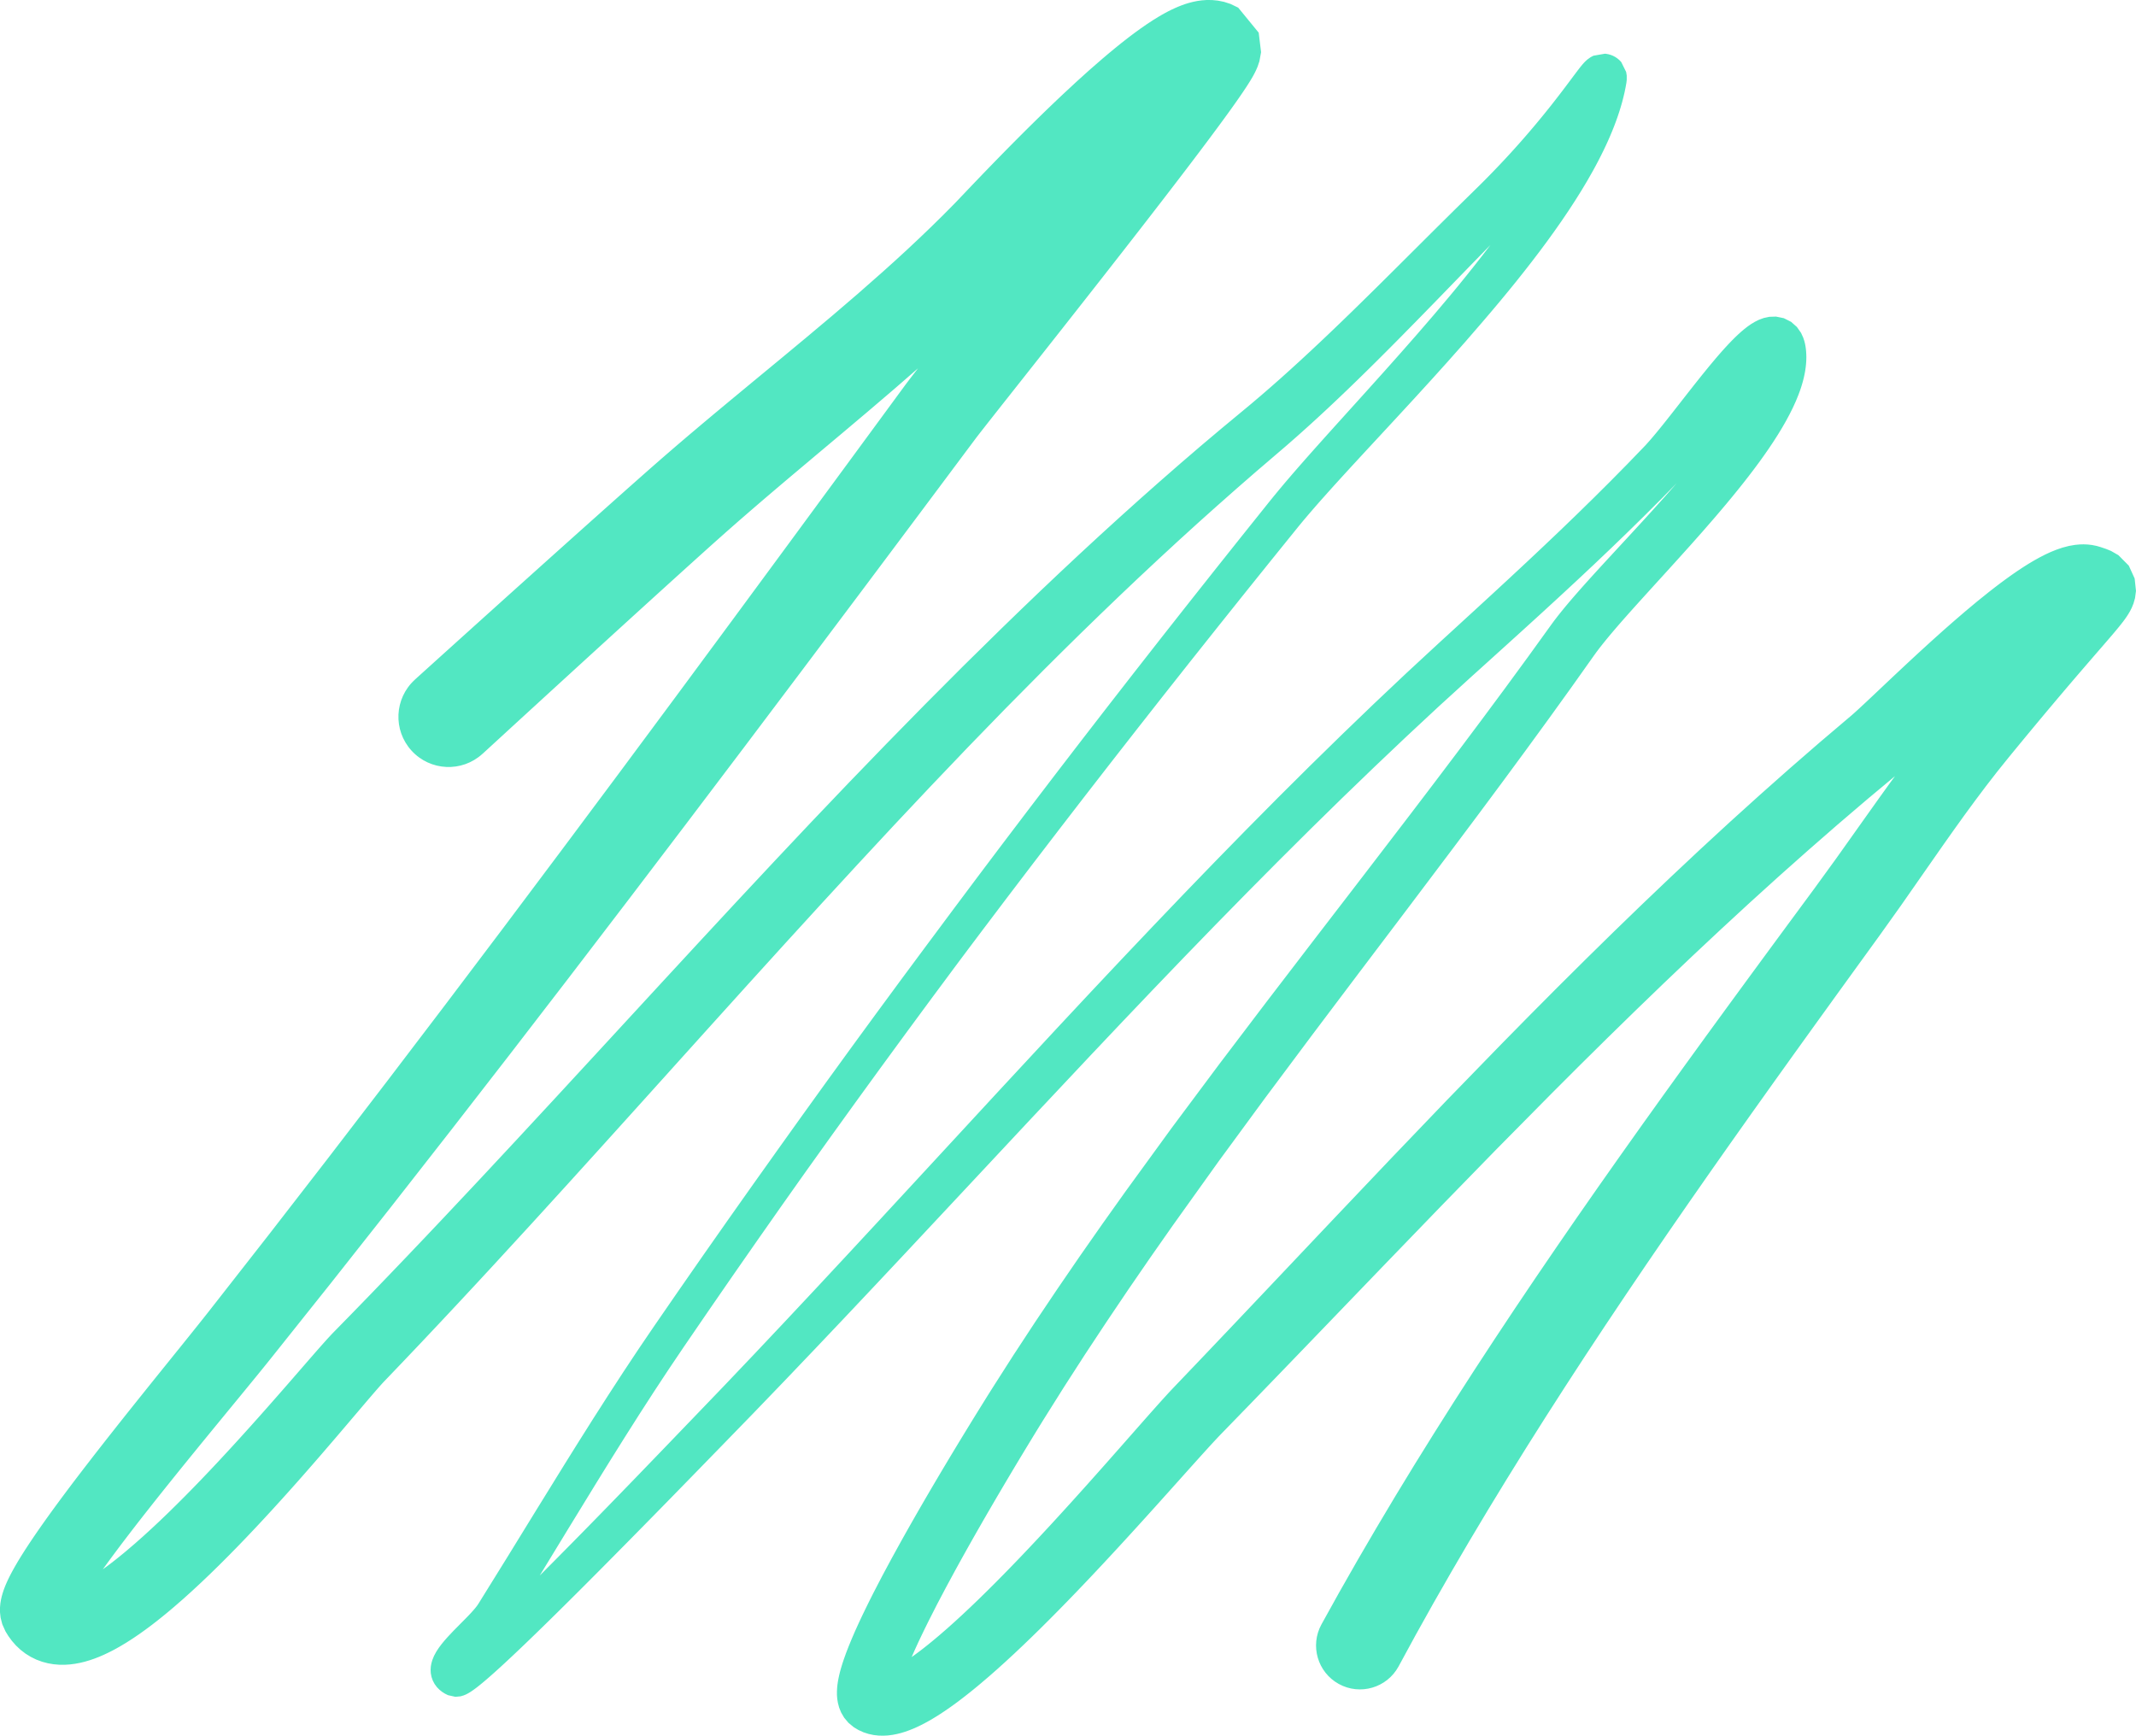 <?xml version="1.0" encoding="UTF-8"?> <svg xmlns="http://www.w3.org/2000/svg" width="331" height="269" viewBox="0 0 331 269" fill="none"><path d="M74.755 116.836L74.768 116.829L74.791 116.808L74.83 116.773L74.882 116.725L74.95 116.663L75.032 116.588L75.127 116.5L75.237 116.4L75.361 116.287L75.496 116.162L75.646 116.024L75.81 115.874L75.984 115.714L76.172 115.542L76.373 115.358L76.583 115.163L76.807 114.959L77.042 114.743L77.545 114.282L78.09 113.782L78.678 113.242L79.302 112.668L79.965 112.06L80.663 111.42L81.394 110.751L82.155 110.052L82.949 109.327L83.766 108.577L84.61 107.804L85.478 107.009L86.366 106.196L87.275 105.364L88.202 104.518L89.143 103.656L90.098 102.783L91.066 101.898L92.043 101.006L93.029 100.106L94.019 99.202L95.015 98.292L96.011 97.384L97.008 96.476L98.005 95.568L98.994 94.668L99.983 93.768L100.956 92.883L101.931 91.998L102.882 91.135L103.833 90.272L104.751 89.44L105.671 88.607L106.562 87.802L107.433 87.015L108.278 86.252L109.101 85.511L109.894 84.797L110.649 84.12L111.618 83.258L112.578 82.403L113.546 81.553L114.515 80.7L115.493 79.853L116.473 79.003L117.458 78.156L118.444 77.308L119.435 76.464L120.43 75.617L121.427 74.772L122.426 73.927L123.428 73.084L124.438 72.234L125.449 71.383L126.455 70.536L127.463 69.691L128.475 68.841L129.487 67.991L130.507 67.135L131.525 66.276L132.534 65.424L133.545 64.571L134.57 63.706L135.59 62.834L136.595 61.976L137.599 61.119L138.631 60.237L139.654 59.348L140.649 58.481L141.643 57.615L142.678 56.715L143.698 55.803L144.679 54.924L145.66 54.044L146.674 53.138L147.675 52.22L148.673 51.308L149.659 50.387L150.649 49.463L151.627 48.529L152.606 47.596L153.575 46.655L154.547 45.707L155.509 44.748L156.471 43.787L157.422 42.815L158.341 41.872L158.491 41.715L158.623 41.578L158.763 41.428L158.914 41.268L159.077 41.095L159.254 40.907L159.44 40.707L159.64 40.493L159.854 40.267L160.076 40.028L160.312 39.776L160.56 39.511L160.819 39.236L161.088 38.948L161.37 38.65L161.66 38.34L161.962 38.02L162.272 37.692L162.924 37.002L163.612 36.278L164.335 35.519L165.088 34.733L165.87 33.922L166.68 33.084L167.512 32.228L168.367 31.358L169.242 30.471L170.131 29.575L171.035 28.673L171.951 27.768L172.875 26.861L173.804 25.959L174.73 25.07L175.674 24.18L176.603 23.303L177.528 22.455L178.446 21.612L179.347 20.815L180.259 20.007L181.123 19.263L181.975 18.548L182.804 17.87L183.604 17.232L184.366 16.647L185.091 16.11L185.772 15.627L186.391 15.212L187.003 14.829L187.207 14.708L187.435 14.579L187.643 14.465L187.827 14.371L187.972 14.3L188.094 14.247L188.179 14.211L188.208 14.197V14.199L188.147 14.214L188.002 14.242L187.803 14.268L187.527 14.287L187.134 14.283L186.681 14.238L186.145 14.128L185.507 13.922L184.67 13.512L181.563 9.716L181.206 6.843L181.419 5.656L181.601 5.112L181.71 4.856L181.742 4.792L181.721 4.834L181.658 4.945L181.553 5.124L181.414 5.351L181.246 5.618L181.047 5.926L180.823 6.267L180.575 6.638L180.302 7.04L180.007 7.47L179.691 7.926L179.355 8.407L178.999 8.911L178.626 9.438L178.233 9.987L177.823 10.556L177.398 11.146L176.955 11.755L176.498 12.38L176.026 13.024L175.539 13.686L175.041 14.362L174.529 15.054L174.004 15.759L173.468 16.479L172.92 17.211L172.363 17.956L171.796 18.712L171.219 19.479L170.634 20.255L170.035 21.047L169.439 21.837L168.827 22.644L168.215 23.451L167.591 24.272L166.967 25.092L166.334 25.924L165.699 26.753L165.059 27.592L164.418 28.431L163.771 29.274L163.126 30.118L162.476 30.962L161.825 31.811L161.173 32.659L160.524 33.503L159.879 34.34L159.23 35.181L158.581 36.024L157.935 36.863L157.3 37.683L156.665 38.507L156.027 39.33L155.393 40.152L154.77 40.955L154.147 41.759L153.538 42.545L152.929 43.332L152.334 44.1L151.739 44.867L151.159 45.614L150.58 46.359L150.021 47.082L149.461 47.802L148.922 48.496L148.385 49.188L147.862 49.862L147.353 50.518L146.855 51.156L146.371 51.78L145.901 52.386L145.444 52.972L145.003 53.542L144.578 54.09L144.167 54.618L143.774 55.126L143.397 55.613L143.038 56.075L142.695 56.518L142.371 56.936L142.067 57.33L141.782 57.7L141.516 58.046L141.271 58.364L141.045 58.659L140.839 58.928L140.655 59.171L140.489 59.39L140.339 59.588L140.208 59.766L139.652 60.523L139.097 61.278L138.543 62.033L137.988 62.788L137.435 63.543L136.88 64.298L136.326 65.054L135.771 65.809L135.217 66.563L134.663 67.318L134.108 68.074L133.554 68.827L133 69.583L132.445 70.338L131.891 71.092L131.339 71.846L130.785 72.598L130.231 73.351L129.677 74.104L129.123 74.859L128.568 75.612L128.015 76.365L127.46 77.119L126.905 77.874L126.352 78.627L125.798 79.38L125.243 80.135L124.689 80.888L124.135 81.642L123.581 82.397L123.027 83.15L122.476 83.901L121.924 84.65L121.369 85.403L120.815 86.156L120.261 86.909L119.707 87.66L119.152 88.413L118.598 89.166L118.044 89.919L117.49 90.671L116.935 91.424L116.38 92.176L115.825 92.93L115.272 93.683L114.718 94.435L114.163 95.187L113.612 95.936L113.06 96.683L112.504 97.435L111.95 98.186L111.395 98.938L110.839 99.69L110.284 100.44L109.729 101.192L109.173 101.943L108.619 102.695L108.064 103.446L107.508 104.198L106.953 104.95L106.399 105.7L105.843 106.451L105.288 107.203L104.737 107.948L104.184 108.694L103.628 109.443L103.072 110.194L102.515 110.943L101.959 111.692L101.403 112.443L100.847 113.194L100.29 113.943L99.734 114.692L99.177 115.442L98.62 116.192L98.064 116.942L97.508 117.692L96.952 118.443L96.395 119.192L95.844 119.935L95.291 120.678L94.732 121.426L94.175 122.174L93.616 122.923L93.057 123.671L92.5 124.419L91.941 125.167L91.384 125.915L90.825 126.664L90.267 127.412L89.71 128.161L89.151 128.909L88.594 129.658L88.035 130.406L87.476 131.153L86.924 131.895L86.368 132.635L85.808 133.382L85.248 134.129L84.688 134.876L84.128 135.623L83.568 136.37L83.008 137.117L82.448 137.863L81.888 138.61L81.328 139.358L80.768 140.104L80.208 140.851L79.648 141.598L79.088 142.344L78.528 143.091L77.973 143.83L77.418 144.567L76.855 145.311L76.292 146.056L75.73 146.801L75.167 147.547L74.604 148.292L74.041 149.037L73.479 149.782L72.916 150.527L72.354 151.272L71.791 152.018L71.228 152.763L70.665 153.508L70.103 154.254L69.54 154.998L68.985 155.734L68.427 156.468L67.862 157.211L67.296 157.955L66.729 158.698L66.164 159.442L65.599 160.184L65.032 160.928L64.467 161.671L63.901 162.415L63.336 163.158L62.77 163.902L62.204 164.644L61.639 165.389L61.074 166.131L60.507 166.875L59.95 167.608L59.387 168.34L58.819 169.083L58.249 169.825L57.681 170.566L57.112 171.307L56.543 172.048L55.975 172.791L55.405 173.532L54.837 174.274L54.268 175.015L53.699 175.758L53.131 176.499L52.561 177.24L51.993 177.981L51.424 178.724L50.864 179.454L50.3 180.183L49.727 180.923L49.155 181.662L48.581 182.402L48.009 183.142L47.436 183.882L46.864 184.622L46.291 185.36L45.719 186.1L45.145 186.84L44.573 187.58L44 188.319L43.428 189.059L42.855 189.799L42.283 190.539L41.719 191.267L41.152 191.992L40.575 192.73L39.998 193.467L39.42 194.205L38.844 194.943L38.267 195.68L37.69 196.418L37.112 197.156L36.536 197.894L35.959 198.631L35.382 199.368L34.804 200.107L34.228 200.844L33.651 201.582L33.073 202.319L32.504 203.048L31.956 203.743L31.365 204.487L30.735 205.279L30.069 206.11L29.372 206.98L28.641 207.889L27.886 208.829L27.101 209.8L26.295 210.802L25.467 211.828L24.62 212.879L23.756 213.952L22.88 215.043L22.435 215.599L21.991 216.154L21.54 216.715L21.091 217.277L20.639 217.843L20.186 218.411L19.729 218.983L19.273 219.556L18.816 220.132L18.357 220.711L17.899 221.291L17.445 221.866L16.992 222.44L16.53 223.025L16.072 223.611L15.623 224.186L15.175 224.759L14.715 225.347L14.265 225.928L13.827 226.498L13.387 227.066L12.939 227.645L12.502 228.218L12.062 228.791L11.205 229.917L10.366 231.034L9.544 232.135L8.743 233.22L7.966 234.284L7.214 235.33L6.487 236.354L5.792 237.35L5.126 238.323L4.491 239.271L3.892 240.187L3.327 241.079L2.796 241.946L2.323 242.756L2.076 243.194L1.852 243.603L1.64 244.006L1.438 244.406L1.24 244.81L1.056 245.21L0.88 245.613L0.711 246.034L0.555 246.458L0.41 246.902L0.272 247.386L0.156 247.896L0.06 248.46L0 249.122V249.855L0.095 250.705L0.352 251.713L0.849 252.818L1.294 253.542L1.855 254.308L2.477 255.014L3.171 255.667L3.952 256.269L4.768 256.774L5.624 257.194L6.528 257.53L7.415 257.764L8.295 257.916L9.181 257.992L10.026 257.998L10.844 257.946L11.656 257.84L12.428 257.694L13.18 257.51L13.927 257.289L14.648 257.041L15.356 256.766L16.063 256.461L16.755 256.135L17.44 255.79L18.13 255.418L18.808 255.028L19.487 254.622L20.168 254.191L20.846 253.745L21.524 253.282L22.205 252.799L22.887 252.302L23.568 251.79L24.255 251.259L24.94 250.715L25.627 250.158L26.317 249.584L27.018 248.991L27.7 248.397L28.394 247.794L29.092 247.164L29.787 246.538L30.485 245.888L31.18 245.243L31.877 244.579L32.573 243.914L33.272 243.231L33.968 242.551L34.665 241.855L35.357 241.163L36.048 240.459L36.74 239.755L37.428 239.042L38.113 238.33L38.796 237.611L39.475 236.895L40.148 236.175L40.82 235.455L41.486 234.734L42.15 234.014L42.803 233.295L43.455 232.579L44.097 231.867L44.739 231.155L45.367 230.45L45.995 229.746L46.607 229.053L47.217 228.36L47.813 227.679L48.408 226.999L48.986 226.334L49.563 225.671L50.119 225.026L50.673 224.382L51.209 223.758L51.745 223.135L52.258 222.535L52.768 221.938L53.255 221.367L53.739 220.798L54.207 220.248L54.658 219.715L55.097 219.2L55.522 218.702L55.929 218.222L56.322 217.76L56.697 217.319L57.056 216.899L57.398 216.5L57.721 216.123L58.026 215.771L58.31 215.443L58.575 215.14L58.816 214.867L59.033 214.623L59.228 214.408L59.391 214.231L59.532 214.081L60.244 213.338L60.959 212.59L61.673 211.843L62.396 211.088L63.118 210.328L63.83 209.578L64.543 208.827L65.263 208.069L65.98 207.307L66.692 206.553L67.403 205.798L68.119 205.037L68.835 204.274L69.544 203.517L70.253 202.758L70.968 201.995L71.682 201.228L72.389 200.467L73.097 199.707L73.811 198.941L74.522 198.173L75.228 197.408L75.935 196.646L76.647 195.875L77.357 195.102L78.061 194.335L78.766 193.568L79.471 192.802L80.175 192.035L80.879 191.269L81.584 190.502L82.296 189.727L83.005 188.948L83.708 188.178L84.411 187.406L85.113 186.635L85.815 185.865L86.517 185.094L87.22 184.323L87.928 183.546L88.635 182.767L89.335 181.992L90.036 181.219L90.738 180.444L91.439 179.671L92.14 178.897L92.841 178.123L93.546 177.344L94.248 176.566L94.95 175.79L95.65 175.014L96.349 174.238L97.051 173.462L97.751 172.686L98.451 171.91L99.153 171.131L99.855 170.353L100.556 169.575L101.256 168.798L101.956 168.02L102.658 167.243L103.358 166.466L104.057 165.688L104.757 164.911L105.457 164.134L106.159 163.355L106.86 162.578L107.562 161.8L108.261 161.023L108.963 160.244L109.664 159.467L110.363 158.691L111.063 157.917L111.765 157.139L112.467 156.362L113.17 155.585L113.871 154.807L114.574 154.03L115.275 153.253L115.973 152.48L116.673 151.709L117.378 150.932L118.081 150.156L118.785 149.38L119.49 148.606L120.193 147.83L120.897 147.054L121.595 146.285L122.296 145.517L123.003 144.744L123.708 143.971L124.415 143.198L125.122 142.425L125.828 141.651L126.534 140.878L127.234 140.111L127.936 139.348L128.646 138.578L129.355 137.809L130.064 137.038L130.773 136.267L131.483 135.498L132.191 134.727L132.891 133.966L133.595 133.209L134.307 132.442L135.019 131.675L135.731 130.908L136.443 130.142L137.155 129.375L137.868 128.609L138.569 127.854L139.275 127.103L139.991 126.343L140.708 125.58L141.426 124.82L142.141 124.058L142.859 123.298L143.575 122.535L144.28 121.787L144.991 121.043L145.712 120.287L146.434 119.531L147.155 118.776L147.876 118.021L148.598 117.265L149.318 116.508L150.026 115.767L150.739 115.032L151.465 114.285L152.192 113.537L152.919 112.787L153.647 112.039L154.374 111.291L155.1 110.542L155.811 109.81L156.528 109.086L157.262 108.345L157.995 107.605L158.728 106.865L159.462 106.123L160.195 105.383L160.928 104.643L161.65 103.914L162.376 103.191L163.115 102.456L163.852 101.722L164.582 100.998L165.313 100.276L166.055 99.547L166.798 98.816L167.529 98.096L168.265 97.382L169.011 96.656L169.756 95.933L170.492 95.216L171.232 94.506L171.982 93.784L172.731 93.066L173.47 92.355L174.212 91.651L174.965 90.936L175.719 90.222L176.46 89.518L177.207 88.819L177.964 88.11L178.723 87.402L179.47 86.702L180.22 86.008L180.983 85.306L181.744 84.602L182.494 83.908L183.248 83.222L184.013 82.526L184.78 81.827L185.535 81.142L186.292 80.462L187.064 79.771L187.835 79.08L188.595 78.401L189.359 77.726L190.133 77.041L190.909 76.355L191.671 75.682L192.437 75.014L193.218 74.335L193.997 73.656L194.763 72.989L195.535 72.33L196.32 71.658L197.106 70.984L197.892 70.311L198.664 69.65L199.452 68.974L200.239 68.283L201.023 67.595L201.805 66.895L202.585 66.196L203.364 65.489L204.143 64.779L204.919 64.059L205.694 63.342L206.467 62.614L207.237 61.887L208.005 61.154L208.775 60.42L209.541 59.679L210.307 58.938L211.069 58.193L211.831 57.447L212.59 56.697L213.35 55.947L214.105 55.192L214.861 54.438L215.615 53.681L216.368 52.923L217.119 52.162L217.862 51.406L218.605 50.651L219.356 49.89L220.101 49.127L220.839 48.371L221.577 47.614L222.319 46.855L223.055 46.098L223.787 45.343L224.519 44.589L225.251 43.835L225.978 43.086L226.704 42.338L227.431 41.588L228.155 40.843L228.872 40.109L229.592 39.37L230.313 38.63L231.027 37.899L231.734 37.182L232.448 36.456L233.161 35.732L233.876 35.007L234.67 34.203L235.451 33.397L236.211 32.602L236.951 31.815L237.671 31.039L238.369 30.275L239.049 29.522L239.71 28.779L240.349 28.05L240.969 27.332L241.572 26.629L242.152 25.939L242.716 25.263L243.26 24.602L243.784 23.956L244.291 23.326L244.779 22.711L245.248 22.114L245.699 21.534L246.132 20.971L246.546 20.427L246.943 19.902L247.321 19.395L247.681 18.911L248.025 18.444L248.351 18.001L248.658 17.578L248.948 17.178L249.22 16.801L249.475 16.448L249.711 16.12L249.928 15.819L250.127 15.546L250.307 15.299L250.465 15.086L250.602 14.906L250.711 14.763L250.788 14.667L250.824 14.623L250.8 14.646L250.653 14.779L250.272 15.051L249.94 15.231L248.159 15.543L248.16 15.544V15.546L247.998 15.528L247.655 15.468L247.305 15.37L246.956 15.232L246.621 15.058L246.312 14.851L246.034 14.623L245.796 14.384L245.692 14.264V14.268V14.271V14.274V14.276L245.693 14.278L244.954 12.79L244.889 12.354V11.864L244.913 11.667L244.822 12.239L244.718 12.798L244.594 13.374L244.454 13.959L244.297 14.554L244.121 15.162L243.929 15.778L243.72 16.402L243.491 17.039L243.249 17.684L242.989 18.335L242.713 18.998L242.421 19.667L242.114 20.342L241.79 21.026L241.453 21.716L241.101 22.412L240.738 23.107L240.346 23.827L239.959 24.538L239.546 25.258L239.132 25.979L238.693 26.708L238.25 27.442L237.788 28.182L237.325 28.92L236.839 29.666L236.353 30.411L235.846 31.163L235.337 31.918L234.81 32.675L234.285 33.434L233.739 34.195L233.194 34.956L232.633 35.722L232.07 36.488L231.493 37.258L230.915 38.026L230.325 38.795L229.734 39.564L229.13 40.335L228.526 41.107L227.91 41.878L227.296 42.65L226.673 43.419L226.048 44.19L225.415 44.959L224.783 45.724L224.144 46.484L223.493 47.255L222.842 48.027L222.203 48.784L221.558 49.532L220.9 50.295L220.242 51.056L219.593 51.808L218.944 52.547L218.285 53.297L217.626 54.047L216.973 54.788L216.325 55.518L215.67 56.254L215.016 56.99L214.365 57.72L213.725 58.432L213.079 59.15L212.434 59.868L211.792 60.584L211.165 61.278L210.537 61.974L209.908 62.671L209.278 63.368L208.663 64.048L208.049 64.73L207.445 65.398L206.841 66.067L206.25 66.724L205.659 67.38L205.082 68.024L204.504 68.67L203.942 69.299L203.38 69.93L202.834 70.546L202.29 71.16L201.762 71.762L201.233 72.365L200.725 72.951L200.215 73.538L199.729 74.107L199.241 74.676L198.775 75.23L198.304 75.79L197.42 76.862L196.586 77.891L196.054 78.557L195.529 79.212L195.005 79.868L194.479 80.525L193.955 81.179L193.43 81.835L192.906 82.491L192.378 83.15L191.854 83.809L191.333 84.463L190.812 85.119L190.29 85.773L189.769 86.429L189.248 87.083L188.726 87.739L188.202 88.397L187.682 89.055L187.164 89.71L186.646 90.365L186.127 91.019L185.609 91.674L185.091 92.328L184.573 92.983L184.053 93.642L183.534 94.298L183.02 94.952L182.503 95.607L181.989 96.262L181.473 96.916L180.958 97.571L180.442 98.225L179.925 98.884L179.41 99.542L178.898 100.196L178.385 100.851L177.873 101.506L177.361 102.16L176.849 102.815L176.337 103.47L175.821 104.127L175.309 104.786L174.799 105.44L174.291 106.095L173.782 106.749L173.273 107.405L172.763 108.059L172.254 108.714L171.742 109.371L171.233 110.03L170.726 110.684L170.22 111.341L169.713 111.995L169.206 112.651L168.699 113.306L168.193 113.962L167.683 114.619L167.177 115.279L166.673 115.934L166.169 116.589L165.666 117.246L165.162 117.902L164.658 118.556L164.154 119.214L163.648 119.872L163.144 120.532L162.642 121.188L162.142 121.844L161.641 122.502L161.139 123.158L160.638 123.815L160.137 124.471L159.634 125.131L159.133 125.791L158.634 126.448L158.136 127.106L157.637 127.763L157.138 128.42L156.64 129.078L156.141 129.735L155.64 130.397L155.139 131.058L154.643 131.716L154.147 132.375L153.652 133.032L153.155 133.691L152.659 134.349L152.164 135.008L151.665 135.67L151.168 136.334L150.674 136.994L150.181 137.652L149.688 138.312L149.194 138.972L148.7 139.633L148.206 140.291L147.71 140.955L147.217 141.619L146.725 142.28L146.233 142.941L145.742 143.602L145.25 144.263L144.759 144.924L144.266 145.585L143.77 146.248L143.277 146.914L142.786 147.575L142.296 148.236L141.806 148.898L141.316 149.559L140.825 150.222L140.334 150.883L139.841 151.548L139.349 152.215L138.861 152.879L138.373 153.543L137.885 154.206L137.397 154.87L136.908 155.532L136.42 156.196L135.929 156.863L135.439 157.532L134.953 158.198L134.467 158.863L133.981 159.528L133.494 160.193L133.007 160.859L132.522 161.524L132.033 162.194L131.545 162.865L131.061 163.532L130.577 164.199L130.093 164.867L129.609 165.535L129.125 166.202L128.639 166.87L128.153 167.542L127.667 168.215L127.185 168.884L126.703 169.555L126.221 170.224L125.738 170.895L125.257 171.564L124.774 172.234L124.289 172.908L123.806 173.584L123.326 174.256L122.845 174.928L122.365 175.6L121.885 176.272L121.403 176.945L120.923 177.617L120.439 178.294L119.958 178.974L119.479 179.647L118.999 180.322L118.519 180.995L118.039 181.67L117.559 182.344L117.079 183.018L116.597 183.697L116.116 184.378L115.637 185.055L115.159 185.731L114.681 186.408L114.202 187.086L113.725 187.763L113.246 188.44L112.766 189.121L112.286 189.804L111.81 190.484L111.333 191.165L110.857 191.844L110.379 192.524L109.903 193.204L109.426 193.884L108.947 194.568L108.469 195.256L107.994 195.939L107.519 196.622L107.043 197.306L106.569 197.988L106.094 198.673L105.619 199.355L105.141 200.043L104.665 200.733L104.19 201.42L103.717 202.107L103.244 202.794L102.77 203.48L102.297 204.167L101.824 204.854L101.344 205.55L100.745 206.431L100.152 207.304L99.558 208.179L98.957 209.066L98.363 209.959L97.779 210.839L97.196 211.72L96.603 212.612L96.019 213.51L95.443 214.397L94.866 215.283L94.284 216.178L93.707 217.078L93.137 217.97L92.566 218.861L91.99 219.759L91.419 220.663L90.856 221.558L90.29 222.454L89.721 223.355L89.155 224.259L88.595 225.158L88.034 226.056L87.47 226.96L86.91 227.867L86.353 228.767L85.797 229.668L85.24 230.57L84.682 231.471L84.126 232.372L83.569 233.272L83.01 234.176L82.454 235.082L81.9 235.983L81.345 236.884L80.79 237.787L80.235 238.688L79.681 239.591L79.126 240.492L78.574 241.389L78.019 242.283L77.462 243.182L76.905 244.081L76.347 244.979L75.789 245.878L75.232 246.776L74.674 247.675L74.136 248.545L73.947 248.823L73.707 249.136L73.398 249.501L73.041 249.903L72.642 250.328L72.214 250.771L71.267 251.728L70.288 252.719L69.35 253.715L68.869 254.262L68.422 254.806L68.005 255.366L67.613 255.962L67.254 256.627L66.994 257.272L66.845 257.79L66.761 258.264L66.728 258.767L66.757 259.306L66.868 259.884L67.065 260.443L67.342 260.971L67.701 261.46L68.096 261.863L68.514 262.199L68.958 262.478L69.43 262.711L70.571 262.964L71.369 262.888L71.862 262.742L72.225 262.589L72.53 262.43L72.798 262.273L73.053 262.109L73.308 261.933L73.563 261.748L73.825 261.553L74.097 261.342L74.377 261.117L74.667 260.881L74.972 260.627L75.285 260.36L75.61 260.081L75.949 259.786L76.297 259.478L76.657 259.158L77.029 258.822L77.413 258.475L77.805 258.115L78.21 257.742L78.627 257.355L79.481 256.556L80.376 255.71L81.306 254.822L82.266 253.898L83.254 252.941L83.763 252.444L84.272 251.949L84.79 251.441L85.309 250.934L85.838 250.412L86.368 249.891L86.905 249.359L87.443 248.828L87.987 248.288L88.531 247.747L89.082 247.199L89.632 246.651L90.186 246.098L90.741 245.543L91.298 244.983L91.854 244.426L92.41 243.867L92.967 243.307L93.526 242.744L94.081 242.184L94.635 241.624L95.193 241.062L95.743 240.504L96.291 239.949L96.84 239.395L97.389 238.839L97.93 238.291L98.47 237.741L99.002 237.2L99.535 236.66L100.057 236.128L100.579 235.596L101.091 235.075L101.603 234.554L102.102 234.044L102.601 233.535L103.57 232.546L104.509 231.584L105.411 230.659L106.277 229.772L107.104 228.924L107.886 228.122L108.62 227.368L108.969 227.009L109.305 226.663L109.628 226.332L109.938 226.014L110.233 225.71L110.514 225.422L110.781 225.147L111.031 224.89L111.268 224.648L111.487 224.422L111.69 224.214L111.881 224.019L112.485 223.398L113.087 222.776L113.691 222.156L114.294 221.535L114.898 220.913L115.501 220.294L116.105 219.672L116.713 219.047L117.319 218.416L117.921 217.792L118.521 217.168L119.122 216.544L119.722 215.919L120.323 215.295L120.923 214.671L121.529 214.042L122.133 213.41L122.732 212.783L123.33 212.155L123.928 211.528L124.526 210.9L125.125 210.274L125.723 209.647L126.326 209.015L126.926 208.382L127.523 207.752L128.119 207.123L128.717 206.493L129.314 205.863L129.91 205.234L130.508 204.605L131.107 203.971L131.706 203.336L132.302 202.705L132.897 202.072L133.493 201.442L134.088 200.81L134.684 200.177L135.278 199.546L135.877 198.913L136.473 198.276L137.067 197.643L137.662 197.009L138.257 196.376L138.851 195.743L139.445 195.11L140.04 194.477L140.636 193.84L141.232 193.203L141.825 192.568L142.418 191.934L143.013 191.299L143.606 190.664L144.199 190.029L144.793 189.395L145.388 188.76L145.981 188.126L146.574 187.491L147.167 186.856L147.761 186.222L148.355 185.587L148.949 184.952L149.542 184.317L150.137 183.682L150.73 183.046L151.325 182.411L151.918 181.775L152.512 181.14L153.105 180.506L153.7 179.87L154.293 179.235L154.886 178.599L155.481 177.965L156.074 177.328L156.668 176.694L157.262 176.059L157.855 175.423L158.449 174.788L159.043 174.152L159.634 173.521L160.226 172.89L160.822 172.256L161.417 171.623L162.013 170.99L162.609 170.355L163.203 169.722L163.8 169.088L164.396 168.454L164.99 167.82L165.586 167.187L166.182 166.554L166.777 165.919L167.373 165.286L167.969 164.652L168.563 164.018L169.155 163.388L169.75 162.762L170.348 162.13L170.945 161.498L171.542 160.865L172.139 160.235L172.737 159.603L173.335 158.971L173.929 158.343L174.525 157.718L175.125 157.088L175.724 156.459L176.323 155.83L176.924 155.2L177.522 154.57L178.122 153.94L178.717 153.316L179.314 152.694L179.916 152.067L180.518 151.441L181.12 150.813L181.722 150.187L182.323 149.559L182.926 148.932L183.522 148.311L184.122 147.692L184.728 147.068L185.332 146.444L185.937 145.82L186.541 145.196L187.146 144.572L187.75 143.949L188.349 143.332L188.95 142.718L189.558 142.098L190.166 141.478L190.774 140.856L191.382 140.237L191.99 139.616L192.598 138.996L193.198 138.383L193.802 137.774L194.413 137.158L195.025 136.542L195.635 135.926L196.248 135.308L196.86 134.692L197.47 134.076L198.074 133.467L198.681 132.863L199.297 132.251L199.911 131.639L200.526 131.026L201.141 130.414L201.756 129.802L202.372 129.19L202.977 128.586L203.586 127.988L204.206 127.38L204.825 126.774L205.444 126.166L206.063 125.559L206.682 124.951L207.302 124.344L207.91 123.747L208.523 123.155L209.147 122.554L209.771 121.951L210.395 121.35L211.02 120.747L211.644 120.146L212.268 119.544L212.881 118.951L213.498 118.365L214.127 117.768L214.756 117.172L215.383 116.575L216.013 115.979L216.641 115.383L217.269 114.785L217.885 114.202L218.507 113.623L219.141 113.032L219.774 112.442L220.409 111.851L221.042 111.261L221.675 110.671L222.31 110.081L222.93 109.503L223.555 108.932L224.195 108.35L224.835 107.766L225.475 107.183L226.115 106.599L226.754 106.016L227.394 105.432L228.027 104.855L228.713 104.237L229.405 103.613L230.097 102.987L230.789 102.362L231.474 101.742L232.159 101.123L232.845 100.503L233.532 99.882L234.213 99.264L234.891 98.648L235.57 98.034L236.253 97.414L236.929 96.798L237.604 96.183L238.277 95.57L238.956 94.95L239.629 94.331L240.298 93.716L240.967 93.103L241.642 92.482L242.314 91.859L242.978 91.243L243.644 90.627L244.316 90.003L244.984 89.377L245.645 88.756L246.306 88.135L246.978 87.507L247.645 86.872L248.303 86.246L248.962 85.619L249.633 84.983L250.299 84.339L250.956 83.704L251.613 83.071L252.279 82.426L252.946 81.773L253.601 81.13L254.257 80.486L254.925 79.831L255.591 79.163L256.246 78.509L256.901 77.853L257.57 77.186L258.238 76.502L258.893 75.834L259.548 75.165L260.215 74.483L260.637 74.04L261.068 73.57L261.505 73.078L261.95 72.564L262.403 72.031L262.866 71.478L263.335 70.91L263.813 70.323L264.297 69.725L264.786 69.115L265.281 68.495L265.779 67.867L266.283 67.231L266.785 66.598L267.293 65.958L267.798 65.323L268.304 64.69L268.807 64.061L269.309 63.44L269.806 62.827L270.297 62.234L270.782 61.646L271.255 61.088L271.733 60.527L272.186 60.008L272.629 59.511L273.059 59.041L273.474 58.599L273.867 58.195L274.24 57.828L274.589 57.499L274.901 57.22L275.181 56.988L275.417 56.808L275.585 56.692L275.685 56.634L275.686 56.632L275.526 56.69L275.202 56.759L274.672 56.771L273.926 56.615L273.212 56.258L272.669 55.778L272.338 55.308L272.253 55.151L272.181 54.947L272.167 54.903L272.168 54.912V54.959V55.036V55.13V55.335L272.155 55.522L272.138 55.735L272.111 55.964L272.074 56.205L272.022 56.47L271.959 56.748L271.883 57.036L271.792 57.344L271.69 57.665L271.574 57.995L271.456 58.304L271.14 59.067L270.785 59.828L270.376 60.631L269.92 61.464L269.416 62.324L268.864 63.213L268.272 64.124L267.642 65.054L266.971 66.004L266.266 66.969L265.53 67.948L264.763 68.94L263.97 69.942L263.152 70.951L262.312 71.967L261.453 72.988L260.579 74.013L259.691 75.036L258.783 76.068L257.875 77.096L256.958 78.116L256.036 79.14L255.115 80.15L254.19 81.164L253.273 82.159L252.354 83.158L251.455 84.131L250.551 85.108L249.678 86.055L248.802 87.003L247.948 87.932L247.116 88.843L246.307 89.735L245.52 90.611L244.759 91.468L244.028 92.303L243.326 93.119L242.655 93.915L242.019 94.69L241.417 95.444L240.85 96.18L240.343 96.871L239.887 97.503L239.442 98.121L238.995 98.739L238.549 99.357L238.103 99.976L237.658 100.594L237.211 101.212L236.773 101.819L236.331 102.421L235.882 103.037L235.431 103.652L234.98 104.267L234.53 104.883L234.08 105.498L233.63 106.112L233.187 106.718L232.74 107.32L232.286 107.933L231.832 108.545L231.377 109.158L230.924 109.77L230.47 110.383L230.016 110.995L229.568 111.6L229.116 112.203L228.659 112.814L228.203 113.423L227.746 114.034L227.288 114.644L226.832 115.255L226.375 115.866L225.923 116.468L225.47 117.069L225.01 117.677L224.549 118.287L224.091 118.895L223.631 119.504L223.171 120.112L222.712 120.72L222.256 121.323L221.799 121.924L221.338 122.531L220.876 123.139L220.414 123.745L219.952 124.352L219.491 124.959L219.028 125.567L218.571 126.168L218.111 126.768L217.648 127.375L217.184 127.979L216.72 128.586L216.256 129.191L215.794 129.796L215.33 130.402L214.866 131.007L214.402 131.613L213.939 132.219L213.475 132.824L213.011 133.429L212.547 134.035L212.084 134.64L211.62 135.247L211.159 135.848L210.696 136.45L210.232 137.055L209.767 137.659L209.303 138.264L208.838 138.87L208.372 139.474L207.908 140.079L207.443 140.683L206.978 141.288L206.513 141.892L206.048 142.498L205.584 143.102L205.119 143.707L204.654 144.311L204.189 144.916L203.722 145.524L203.256 146.132L202.792 146.737L202.328 147.343L201.864 147.948L201.402 148.554L200.938 149.159L200.473 149.766L200.01 150.371L199.547 150.976L199.083 151.581L198.619 152.187L198.155 152.792L197.692 153.397L197.228 154.003L196.764 154.608L196.295 155.221L195.828 155.837L195.367 156.444L194.905 157.052L194.445 157.659L193.984 158.267L193.524 158.875L193.063 159.482L192.602 160.089L192.141 160.696L191.68 161.304L191.22 161.911L190.759 162.519L190.298 163.127L189.838 163.734L189.376 164.341L188.904 164.963L188.439 165.589L187.983 166.2L187.527 166.811L187.072 167.421L186.616 168.034L186.16 168.644L185.704 169.255L185.25 169.866L184.794 170.478L184.338 171.088L183.883 171.699L183.427 172.309L182.971 172.922L182.516 173.532L182.06 174.143L181.588 174.776L181.124 175.414L180.676 176.03L180.229 176.646L179.78 177.263L179.332 177.879L178.884 178.495L178.436 179.111L177.988 179.727L177.541 180.343L177.092 180.96L176.644 181.576L176.196 182.192L175.748 182.808L175.3 183.424L174.852 184.041L174.391 184.675L173.936 185.315L173.494 185.935L173.052 186.556L172.611 187.176L172.168 187.798L171.727 188.417L171.286 189.039L170.832 189.675L170.386 190.315L169.948 190.939L169.512 191.563L169.075 192.187L168.639 192.812L168.203 193.436L167.765 194.06L167.318 194.702L166.875 195.348L166.444 195.976L166.014 196.604L165.583 197.233L165.152 197.862L164.722 198.489L164.291 199.119L163.848 199.764L163.412 200.415L162.987 201.047L162.563 201.679L162.138 202.311L161.714 202.944L161.288 203.576L160.863 204.208L160.424 204.863L159.993 205.52L159.575 206.157L159.156 206.795L158.739 207.432L158.321 208.07L157.903 208.707L157.486 209.344L157.052 210.004L156.627 210.669L156.216 211.312L155.805 211.955L155.395 212.598L154.984 213.239L154.575 213.882L154.164 214.524L153.751 215.171L153.647 215.336L153.54 215.506L153.419 215.698L153.287 215.908L153.14 216.141L152.981 216.395L152.812 216.667L152.63 216.959L152.437 217.27L152.232 217.598L152.016 217.943L151.791 218.307L151.555 218.687L151.31 219.084L151.055 219.496L150.792 219.924L150.519 220.367L150.238 220.826L149.655 221.777L149.04 222.785L148.399 223.841L147.735 224.94L147.048 226.081L146.343 227.26L145.624 228.468L145.258 229.09L144.89 229.709L144.518 230.343L144.146 230.976L143.771 231.619L143.395 232.263L143.016 232.915L142.638 233.568L142.258 234.228L141.879 234.888L141.5 235.553L141.12 236.219L140.742 236.887L140.363 237.558L139.988 238.227L139.611 238.903L139.24 239.576L138.876 240.235L138.514 240.895L138.138 241.576L137.777 242.251L137.428 242.9L137.079 243.549L136.716 244.228L136.372 244.89L136.044 245.521L135.716 246.153L135.372 246.816L134.734 248.083L134.121 249.327L133.536 250.541L132.983 251.728L132.46 252.884L131.978 254.004L131.53 255.091L131.12 256.147L130.769 257.132L130.591 257.661L130.435 258.156L130.292 258.641L130.16 259.124L130.042 259.61L129.938 260.09L129.848 260.573L129.775 261.075L129.723 261.58L129.695 262.107V262.679L129.742 263.274L129.846 263.92L130.04 264.648L130.349 265.406L130.809 266.194L131.475 266.99L132.304 267.674L133.019 268.104L133.819 268.467L134.609 268.721L135.392 268.887L136.179 268.973L136.92 268.988L137.632 268.948L138.335 268.857L138.997 268.727L139.64 268.566L140.277 268.371L140.892 268.152L141.498 267.911L142.104 267.644L142.699 267.359L143.291 267.053L143.89 266.727L144.483 266.383L145.077 266.023L145.679 265.641L146.28 265.244L146.884 264.832L147.496 264.4L148.111 263.955L148.728 263.494L149.353 263.016L149.981 262.524L150.613 262.02L151.252 261.499L151.9 260.96L152.54 260.415L153.188 259.864L153.847 259.285L154.503 258.709L155.168 258.108L155.83 257.511L156.497 256.893L157.167 256.276L157.844 255.637L158.518 255L159.198 254.346L159.875 253.694L160.556 253.028L161.236 252.362L161.92 251.681L162.603 251.001L163.287 250.312L163.968 249.624L164.649 248.928L165.331 248.232L166.011 247.528L166.69 246.827L167.364 246.12L168.039 245.416L168.708 244.71L169.378 244.003L170.04 243.296L170.703 242.591L171.357 241.887L172.011 241.186L172.656 240.488L173.302 239.791L173.935 239.1L174.568 238.411L175.189 237.731L175.81 237.052L176.416 236.384L177.024 235.716L177.616 235.062L178.207 234.408L178.782 233.772L179.355 233.136L179.911 232.516L180.467 231.897L181.003 231.3L181.538 230.703L182.052 230.129L182.566 229.558L183.061 229.002L183.547 228.46L184.019 227.933L184.479 227.42L184.925 226.923L185.358 226.443L185.776 225.978L186.18 225.53L186.568 225.1L186.943 224.688L187.298 224.296L187.639 223.924L187.963 223.572L188.268 223.244L188.553 222.938L188.821 222.653L189.067 222.398L189.296 222.159L189.831 221.61L190.368 221.056L190.905 220.503L191.441 219.951L191.979 219.397L192.516 218.844L193.053 218.291L193.595 217.735L194.133 217.178L194.668 216.624L195.203 216.071L195.739 215.517L196.273 214.964L196.808 214.411L197.344 213.857L197.881 213.301L198.418 212.745L198.951 212.192L199.484 211.639L200.019 211.085L200.552 210.532L201.086 209.979L201.619 209.425L202.153 208.871L202.688 208.316L203.22 207.763L203.752 207.21L204.285 206.656L204.818 206.103L205.35 205.551L205.883 204.997L206.416 204.443L206.948 203.891L207.48 203.337L208.011 202.786L208.543 202.232L209.075 201.68L209.607 201.127L210.138 200.575L210.669 200.023L211.2 199.471L211.731 198.92L212.263 198.368L212.793 197.816L213.326 197.264L213.856 196.712L214.388 196.16L214.916 195.611L215.445 195.064L215.977 194.513L216.508 193.963L217.04 193.414L217.572 192.863L218.103 192.312L218.635 191.761L219.167 191.211L219.699 190.662L220.23 190.111L220.761 189.56L221.294 189.01L221.824 188.459L222.356 187.909L222.888 187.359L223.412 186.816L223.937 186.277L224.47 185.731L225.004 185.183L225.538 184.636L226.069 184.088L226.603 183.541L227.136 182.993L227.67 182.447L228.203 181.899L228.736 181.352L229.27 180.804L229.803 180.256L230.336 179.709L230.869 179.162L231.403 178.615L231.923 178.081L232.447 177.552L232.983 177.008L233.52 176.465L234.057 175.921L234.593 175.379L235.131 174.836L235.667 174.292L236.204 173.749L236.742 173.206L237.278 172.663L237.815 172.12L238.351 171.576L238.888 171.033L239.425 170.491L239.961 169.947L240.487 169.416L241.015 168.888L241.555 168.348L242.095 167.808L242.635 167.269L243.175 166.73L243.715 166.19L244.255 165.65L244.784 165.12L245.317 164.593L245.86 164.056L246.403 163.52L246.947 162.983L247.49 162.446L248.032 161.91L248.575 161.372L249.107 160.847L249.641 160.324L250.187 159.791L250.734 159.256L251.28 158.723L251.825 158.19L252.372 157.655L252.919 157.121L253.454 156.599L253.991 156.08L254.54 155.549L255.091 155.019L255.64 154.488L256.19 153.958L256.739 153.427L257.289 152.896L257.824 152.379L258.364 151.866L258.918 151.339L259.472 150.811L260.025 150.284L260.579 149.757L261.134 149.229L261.687 148.703L262.226 148.191L262.768 147.683L263.325 147.16L263.884 146.636L264.443 146.113L265.001 145.59L265.56 145.067L266.118 144.544L266.661 144.035L267.208 143.531L267.771 143.011L268.334 142.492L268.897 141.972L269.46 141.452L270.023 140.934L270.585 140.414L271.129 139.912L271.68 139.414L272.248 138.899L272.816 138.384L273.384 137.868L273.953 137.354L274.521 136.839L275.09 136.324L275.638 135.827L276.191 135.335L276.765 134.824L277.339 134.315L277.914 133.804L278.488 133.293L279.061 132.783L279.636 132.274L280.19 131.78L280.751 131.292L281.33 130.786L281.91 130.28L282.489 129.775L283.07 129.268L283.648 128.763L284.228 128.257L284.785 127.771L285.348 127.291L285.935 126.79L286.521 126.289L287.107 125.789L287.694 125.288L288.28 124.787L288.867 124.287L289.428 123.807L289.996 123.334L290.589 122.838L291.183 122.343L291.776 121.848L292.369 121.352L292.963 120.858L293.556 120.363L294.15 119.868L294.327 119.72L294.534 119.544L294.743 119.363L294.957 119.175L295.181 118.978L295.419 118.767L295.891 118.34L296.406 117.874L296.951 117.372L297.524 116.843L298.128 116.284L298.763 115.695L299.42 115.084L300.105 114.448L300.815 113.791L301.544 113.115L302.293 112.422L303.064 111.713L303.848 110.995L304.648 110.267L305.458 109.533L306.29 108.787L307.115 108.045L307.957 107.302L308.796 106.561L309.644 105.829L310.491 105.098L311.34 104.38L312.18 103.671L313.016 102.987L313.843 102.307L314.656 101.665L315.479 101.016L316.259 100.419L317.028 99.846L317.777 99.302L318.504 98.79L319.197 98.32L319.863 97.888L320.491 97.498L321.069 97.159L321.604 96.868L322.082 96.627L322.478 96.447L322.8 96.322L323.024 96.246L323.1 96.228L323.189 96.22L322.948 96.247L322.785 96.252L322.587 96.245L322.337 96.216L322.015 96.152L321.798 96.092L322.105 96.198L322.295 96.262L322.109 96.183L321.38 95.754L320.053 94.397L319.282 92.748L319.089 91.03L319.208 90.132L319.375 89.546L319.525 89.176L319.638 88.95L319.688 88.865V88.869L319.636 88.94L319.531 89.077L319.384 89.263L319.196 89.496L318.964 89.773L318.696 90.09L318.39 90.446L318.045 90.845L317.665 91.279L317.248 91.756L316.793 92.273L316.302 92.83L315.773 93.43L315.205 94.076L314.602 94.762L313.957 95.497L313.273 96.279L312.55 97.106L311.786 97.985L310.981 98.916L310.561 99.401L310.132 99.898L309.692 100.41L309.242 100.934L308.78 101.474L308.306 102.026L307.824 102.593L307.329 103.174L306.822 103.77L306.305 104.381L305.776 105.006L305.236 105.648L304.684 106.302L304.12 106.974L303.544 107.661L302.956 108.364L302.356 109.082L301.73 109.834L301.258 110.412L300.806 110.965L300.356 111.517L299.871 112.112L299.396 112.714L298.953 113.276L298.512 113.836L298.042 114.432L297.581 115.036L297.148 115.603L296.714 116.17L296.26 116.765L295.812 117.365L295.384 117.938L294.957 118.51L294.512 119.107L294.072 119.709L293.651 120.286L293.228 120.862L292.793 121.458L292.363 122.057L291.945 122.637L291.528 123.217L291.1 123.811L290.676 124.409L290.261 124.992L289.846 125.574L289.433 126.157L289.018 126.739L288.604 127.322L288.19 127.905L287.775 128.489L287.36 129.073L286.946 129.656L286.533 130.238L286.118 130.821L285.705 131.404L285.292 131.985L284.877 132.567L284.483 133.125L284.081 133.676L283.662 134.253L283.242 134.832L282.824 135.409L282.404 135.986L281.985 136.563L281.565 137.142L281.16 137.701L280.757 138.246L280.34 138.812L279.924 139.377L279.506 139.941L279.09 140.506L278.673 141.072L278.257 141.636L277.839 142.204L277.42 142.773L277.001 143.339L276.584 143.907L276.166 144.474L275.748 145.042L275.33 145.609L274.913 146.177L274.493 146.747L274.072 147.32L273.653 147.89L273.234 148.46L272.816 149.03L272.398 149.599L271.98 150.169L271.561 150.739L271.14 151.313L270.718 151.889L270.3 152.461L269.881 153.033L269.462 153.605L269.044 154.177L268.625 154.749L268.206 155.32L267.784 155.898L267.361 156.477L266.943 157.052L266.524 157.626L266.105 158.199L265.686 158.774L265.268 159.349L264.849 159.924L264.425 160.504L264.002 161.088L263.585 161.664L263.166 162.241L262.749 162.817L262.33 163.394L261.913 163.97L261.494 164.547L261.072 165.131L260.649 165.717L260.232 166.295L259.814 166.874L259.397 167.453L258.98 168.032L258.564 168.61L258.146 169.189L257.722 169.777L257.301 170.368L256.885 170.947L256.469 171.529L256.053 172.11L255.637 172.692L255.221 173.273L254.805 173.853L254.382 174.445L253.961 175.038L253.546 175.622L253.133 176.205L252.718 176.789L252.305 177.371L251.891 177.955L251.477 178.538L251.056 179.132L250.636 179.728L250.224 180.313L249.812 180.898L249.4 181.484L248.988 182.069L248.576 182.654L248.164 183.239L247.742 183.838L247.324 184.438L246.914 185.026L246.505 185.613L246.096 186.201L245.687 186.789L245.277 187.375L244.868 187.964L244.448 188.565L244.032 189.169L243.625 189.758L243.218 190.349L242.812 190.938L242.406 191.529L242 192.118L241.593 192.708L241.177 193.312L240.764 193.917L240.361 194.509L239.957 195.101L239.553 195.693L239.151 196.285L238.747 196.876L238.344 197.468L237.929 198.077L237.519 198.686L237.118 199.281L236.718 199.874L236.32 200.469L235.92 201.062L235.52 201.657L235.12 202.25L234.709 202.862L234.301 203.477L233.906 204.073L233.51 204.669L233.116 205.265L232.72 205.861L232.325 206.457L231.929 207.053L231.522 207.667L231.12 208.282L230.728 208.881L230.337 209.478L229.946 210.077L229.554 210.674L229.164 211.273L228.772 211.87L228.368 212.489L227.968 213.11L227.583 213.71L227.196 214.31L226.81 214.91L226.424 215.511L226.037 216.112L225.652 216.711L225.251 217.334L224.856 217.958L224.476 218.561L224.094 219.164L223.715 219.765L223.333 220.368L222.952 220.969L222.572 221.571L222.177 222.195L221.789 222.822L221.413 223.425L221.038 224.03L220.662 224.634L220.287 225.238L219.912 225.842L219.536 226.446L219.145 227.076L218.761 227.708L218.392 228.313L218.022 228.92L217.653 229.525L217.284 230.131L216.914 230.737L216.545 231.343L216.16 231.977L215.781 232.613L215.419 233.221L215.057 233.829L214.694 234.437L214.332 235.045L213.969 235.653L213.606 236.261L213.229 236.896L212.857 237.532L212.501 238.142L212.145 238.752L211.789 239.362L211.433 239.971L211.077 240.581L210.721 241.191L210.348 241.832L209.981 242.476L209.633 243.088L209.284 243.698L208.936 244.31L208.588 244.922L208.239 245.534L207.89 246.146L207.517 246.802L206.824 248.052L206.142 249.278L205.461 250.506L204.78 251.734C202.97 255.027 204.174 259.165 207.468 260.974C210.761 262.783 214.898 261.581 216.708 258.288L217.379 257.054L218.049 255.821L218.72 254.588L219.378 253.377L219.697 252.805L220.041 252.19L220.384 251.576L220.728 250.961L221.07 250.346L221.414 249.732L221.757 249.117L222.083 248.533L222.416 247.951L222.766 247.338L223.117 246.726L223.469 246.113L223.82 245.5L224.17 244.887L224.521 244.274L224.856 243.687L225.198 243.103L225.556 242.493L225.912 241.881L226.27 241.27L226.626 240.66L226.984 240.048L227.341 239.437L227.682 238.853L228.03 238.272L228.395 237.662L228.758 237.053L229.122 236.444L229.485 235.834L229.85 235.226L230.214 234.617L230.562 234.033L230.917 233.452L231.286 232.844L231.657 232.237L232.028 231.63L232.397 231.022L232.768 230.416L233.138 229.809L233.494 229.223L233.857 228.64L234.233 228.034L234.608 227.429L234.984 226.823L235.36 226.218L235.734 225.613L236.11 225.007L236.472 224.425L236.838 223.843L237.22 223.239L237.601 222.637L237.982 222.033L238.363 221.43L238.744 220.826L239.125 220.224L239.493 219.641L239.865 219.061L240.252 218.458L240.638 217.858L241.024 217.257L241.41 216.655L241.796 216.054L242.182 215.453L242.557 214.869L242.936 214.288L243.327 213.687L243.716 213.088L244.106 212.489L244.497 211.889L244.888 211.29L245.277 210.69L245.656 210.109L246.038 209.53L246.433 208.933L246.828 208.336L247.222 207.738L247.617 207.141L248.012 206.544L248.406 205.946L248.79 205.365L249.177 204.786L249.576 204.192L249.974 203.596L250.372 203.001L250.77 202.405L251.169 201.81L251.568 201.216L251.957 200.634L252.349 200.054L252.75 199.461L253.152 198.867L253.553 198.274L253.955 197.681L254.356 197.088L254.757 196.494L255.149 195.916L255.545 195.338L255.949 194.747L256.353 194.156L256.758 193.565L257.162 192.974L257.568 192.384L257.972 191.791L258.368 191.213L258.766 190.637L259.173 190.049L259.58 189.459L259.988 188.87L260.395 188.282L260.802 187.693L261.209 187.104L261.609 186.525L262.01 185.949L262.42 185.362L262.829 184.775L263.238 184.189L263.648 183.602L264.056 183.014L264.465 182.428L264.868 181.852L265.27 181.277L265.682 180.693L266.093 180.107L266.504 179.523L266.915 178.938L267.325 178.354L267.737 177.769L268.141 177.194L268.548 176.621L268.96 176.038L269.372 175.456L269.784 174.873L270.196 174.291L270.609 173.709L271.021 173.126L271.428 172.551L271.836 171.978L272.249 171.398L272.662 170.818L273.076 170.238L273.489 169.657L273.902 169.077L274.316 168.497L274.724 167.923L275.133 167.351L275.546 166.774L275.96 166.197L276.374 165.618L276.788 165.041L277.201 164.464L277.614 163.885L278.025 163.313L278.435 162.742L278.849 162.167L279.262 161.591L279.677 161.015L280.09 160.441L280.504 159.865L280.918 159.289L281.329 158.718L281.74 158.149L282.153 157.575L282.568 157.002L282.981 156.429L283.395 155.856L283.808 155.282L284.221 154.709L284.633 154.138L285.044 153.57L285.457 152.999L285.869 152.429L286.282 151.858L286.696 151.287L287.109 150.716L287.521 150.145L287.933 149.576L288.344 149.01L288.756 148.441L289.168 147.873L289.579 147.305L289.99 146.736L290.402 146.168L290.814 145.598L291.241 145.011L291.668 144.412L292.083 143.83L292.497 143.249L292.912 142.667L293.326 142.088L293.741 141.506L294.156 140.925L294.589 140.317L295.016 139.705L295.425 139.118L295.833 138.533L296.242 137.946L296.652 137.361L297.06 136.774L297.469 136.187L297.877 135.603L298.285 135.018L298.694 134.431L299.104 133.846L299.513 133.259L299.922 132.674L300.332 132.087L300.741 131.501L301.14 130.93L301.542 130.361L301.956 129.777L302.368 129.193L302.768 128.628L303.17 128.066L303.588 127.485L304.004 126.905L304.402 126.349L304.806 125.798L305.229 125.222L305.652 124.646L306.053 124.098L306.461 123.554L306.89 122.984L307.319 122.413L307.72 121.878L308.129 121.349L308.566 120.785L309.004 120.221L309.408 119.698L309.821 119.184L310.268 118.627L310.714 118.072L311.141 117.54L311.725 116.825L312.31 116.112L312.884 115.414L313.445 114.733L313.994 114.067L314.533 113.418L315.06 112.782L315.574 112.162L316.078 111.558L316.572 110.967L317.053 110.391L317.522 109.832L317.984 109.285L318.432 108.751L318.87 108.231L319.298 107.726L319.716 107.234L320.12 106.757L320.906 105.834L321.649 104.965L322.353 104.145L323.02 103.37L323.648 102.641L324.24 101.957L324.798 101.311L325.321 100.707L325.811 100.142L326.27 99.61L326.7 99.112L327.098 98.648L327.472 98.209L327.821 97.795L328.144 97.406L328.449 97.033L328.739 96.67L329.01 96.32L329.273 95.965L329.536 95.591L329.793 95.195L330.057 94.75L330.336 94.204L330.605 93.545L330.848 92.704L330.997 91.577L330.793 89.658L329.888 87.667L328.274 86.038L327.121 85.378L326.397 85.084L325.936 84.926L325.496 84.778L324.901 84.606L324.18 84.461L323.51 84.385L322.873 84.358L322.25 84.376L321.532 84.446L320.61 84.606L319.601 84.87L318.669 85.188L317.777 85.549L316.896 85.958L316.037 86.4L315.185 86.874L314.326 87.386L313.47 87.927L312.612 88.496L311.741 89.097L310.869 89.722L309.992 90.369L309.105 91.044L308.205 91.744L307.322 92.454L306.429 93.171L305.526 93.925L304.629 94.672L303.729 95.446L302.837 96.213L301.946 96.994L301.06 97.774L300.182 98.562L299.309 99.346L298.454 100.126L297.608 100.898L296.772 101.669L295.955 102.426L295.157 103.17L294.377 103.9L293.618 104.611L292.885 105.302L292.174 105.973L291.493 106.617L290.841 107.233L290.22 107.82L289.633 108.373L289.082 108.889L288.569 109.367L288.101 109.802L287.67 110.196L287.484 110.365L287.305 110.526L287.14 110.673L286.989 110.805L286.857 110.919L286.72 111.035L286.13 111.535L285.541 112.035L284.953 112.535L284.364 113.037L283.774 113.537L283.185 114.037L282.596 114.537L281.982 115.057L281.376 115.585L280.793 116.09L280.212 116.596L279.629 117.101L279.048 117.606L278.465 118.113L277.884 118.618L277.278 119.144L276.68 119.674L276.104 120.185L275.529 120.695L274.953 121.206L274.378 121.717L273.802 122.227L273.228 122.738L272.632 123.266L272.042 123.8L271.473 124.314L270.904 124.83L270.333 125.345L269.763 125.86L269.194 126.374L268.624 126.89L268.034 127.423L267.451 127.962L266.886 128.481L266.322 129.001L265.758 129.521L265.194 130.041L264.63 130.561L264.068 131.081L263.485 131.617L262.908 132.158L262.349 132.682L261.79 133.208L261.231 133.731L260.673 134.256L260.114 134.78L259.557 135.303L258.982 135.842L258.413 136.385L257.858 136.913L257.305 137.441L256.75 137.969L256.197 138.497L255.642 139.025L255.089 139.553L254.52 140.096L253.954 140.642L253.405 141.174L252.856 141.706L252.306 142.238L251.757 142.77L251.208 143.301L250.658 143.833L250.094 144.378L249.534 144.928L248.989 145.463L248.444 145.998L247.9 146.534L247.354 147.069L246.809 147.605L246.263 148.139L245.706 148.687L245.153 149.237L244.611 149.776L244.069 150.314L243.527 150.853L242.986 151.39L242.444 151.929L241.902 152.467L241.349 153.018L240.798 153.57L240.261 154.111L239.722 154.654L239.184 155.195L238.645 155.737L238.106 156.278L237.569 156.82L237.02 157.372L236.474 157.926L235.938 158.47L235.404 159.015L234.867 159.56L234.333 160.103L233.797 160.647L233.261 161.192L232.714 161.749L232.17 162.309L231.638 162.855L231.106 163.403L230.574 163.952L230.041 164.499L229.509 165.046L228.977 165.594L228.445 166.142L227.913 166.69L227.381 167.238L226.849 167.785L226.317 168.333L225.784 168.881L225.252 169.429L224.72 169.976L224.174 170.537L223.633 171.103L223.104 171.656L222.576 172.206L222.046 172.758L221.518 173.31L220.989 173.862L220.461 174.414L219.931 174.966L219.403 175.518L218.874 176.07L218.347 176.622L217.817 177.173L217.289 177.725L216.76 178.277L216.232 178.829L215.694 179.389L215.159 179.953L214.633 180.508L214.105 181.062L213.578 181.617L213.052 182.171L212.525 182.726L211.998 183.282L211.47 183.837L210.944 184.391L210.417 184.946L209.89 185.501L209.364 186.056L208.836 186.612L208.309 187.166L207.782 187.721L207.253 188.278L206.722 188.838L206.196 189.394L205.669 189.95L205.142 190.508L204.616 191.063L204.089 191.619L203.562 192.176L203.035 192.733L202.507 193.292L201.981 193.847L201.454 194.405L200.926 194.962L200.4 195.52L199.873 196.077L199.346 196.634L198.819 197.19L198.291 197.748L197.763 198.305L197.236 198.862L196.709 199.42L196.181 199.978L195.653 200.535L195.125 201.093L194.598 201.649L194.072 202.205L193.542 202.763L193.014 203.321L192.485 203.878L191.956 204.437L191.428 204.994L190.898 205.552L190.373 206.108L189.845 206.662L189.314 207.219L188.784 207.778L188.253 208.336L187.723 208.893L187.193 209.452L186.662 210.009L186.136 210.562L185.608 211.115L185.076 211.674L184.542 212.231L184.01 212.789L183.478 213.346L182.945 213.904L182.413 214.461L181.878 215.022L181.612 215.302L181.324 215.607L181.023 215.932L180.712 216.273L180.384 216.632L180.042 217.009L179.689 217.402L179.32 217.814L178.938 218.242L178.544 218.686L178.134 219.146L177.713 219.623L177.279 220.113L176.834 220.619L176.375 221.139L175.906 221.672L175.426 222.218L174.933 222.777L174.426 223.353L173.92 223.929L173.391 224.527L172.863 225.125L172.317 225.745L171.77 226.364L171.208 226.998L170.645 227.633L170.065 228.285L169.486 228.935L168.893 229.6L168.3 230.265L167.693 230.939L167.088 231.613L166.47 232.297L165.853 232.981L165.226 233.67L164.598 234.361L163.962 235.056L163.328 235.749L162.687 236.445L162.043 237.139L161.396 237.836L160.749 238.53L160.096 239.223L159.446 239.915L158.792 240.604L158.14 241.29L157.485 241.97L156.83 242.65L156.176 243.322L155.523 243.992L154.873 244.65L154.224 245.308L153.577 245.95L152.93 246.594L152.288 247.223L151.647 247.85L151.014 248.458L150.382 249.065L149.758 249.65L149.136 250.235L148.52 250.801L147.909 251.362L147.309 251.898L146.712 252.432L146.127 252.937L145.536 253.449L144.97 253.926L144.41 254.391L143.858 254.841L143.316 255.273L142.788 255.685L142.269 256.077L141.762 256.452L141.274 256.802L140.797 257.134L140.336 257.443L139.895 257.729L139.47 257.991L139.065 258.23L138.687 258.442L138.328 258.632L137.993 258.796L137.696 258.93L137.425 259.041L137.186 259.129L137 259.189L136.848 259.229L136.741 259.253L136.705 259.26L136.768 259.264L136.908 259.281L137.078 259.318L137.286 259.388L137.538 259.504L137.741 259.624L138.327 260.108L138.786 260.657L139.077 261.152L139.249 261.573L139.342 261.921L139.38 262.144L139.393 262.278V262.346V262.33L139.406 262.257L139.422 262.14L139.452 261.969L139.494 261.761L139.55 261.522L139.624 261.247L139.709 260.944L139.809 260.617L139.913 260.294L140.193 259.491L140.513 258.643L140.885 257.722L141.298 256.744L141.754 255.71L142.25 254.626L142.781 253.5L143.344 252.336L143.937 251.137L144.245 250.533L144.568 249.898L144.89 249.264L145.198 248.659L145.526 248.034L145.87 247.382L146.214 246.73L146.545 246.101L146.89 245.461L147.249 244.8L147.606 244.137L147.957 243.489L148.314 242.838L148.674 242.184L149.037 241.529L149.401 240.873L149.766 240.221L150.131 239.568L150.498 238.92L150.865 238.27L151.23 237.629L151.596 236.986L151.959 236.353L152.322 235.718L152.684 235.094L153.043 234.469L153.4 233.859L153.754 233.248L154.453 232.05L155.138 230.886L155.804 229.759L156.449 228.672L157.073 227.625L157.67 226.627L158.24 225.682L158.512 225.232L158.777 224.793L159.033 224.37L159.281 223.962L159.518 223.57L159.748 223.194L159.967 222.834L160.175 222.492L160.374 222.168L160.562 221.861L160.738 221.573L160.903 221.305L161.057 221.056L161.198 220.826L161.326 220.62L161.442 220.432L161.545 220.265L161.622 220.141L162.025 219.5L162.43 218.853L162.837 218.208L163.242 217.562L163.648 216.917L164.053 216.272L164.458 215.625L164.849 215.004L165.246 214.386L165.659 213.745L166.073 213.105L166.485 212.465L166.898 211.824L167.312 211.184L167.723 210.544L168.123 209.923L168.529 209.309L168.949 208.674L169.369 208.038L169.789 207.402L170.209 206.767L170.629 206.13L171.048 205.496L171.457 204.877L171.87 204.264L172.296 203.632L172.721 203L173.147 202.368L173.573 201.736L173.998 201.105L174.423 200.473L174.838 199.858L175.257 199.249L175.689 198.621L176.121 197.993L176.551 197.365L176.983 196.738L177.415 196.111L177.846 195.482L178.268 194.87L178.693 194.262L179.13 193.638L179.567 193.014L180.004 192.39L180.441 191.766L180.878 191.142L181.314 190.518L181.738 189.913L182.169 189.312L182.611 188.692L183.054 188.072L183.498 187.452L183.941 186.833L184.385 186.213L184.827 185.593L185.271 184.973L185.714 184.353L186.157 183.734L186.601 183.114L187.043 182.494L187.487 181.875L187.93 181.254L188.374 180.636L188.801 180.037L189.235 179.443L189.686 178.829L190.138 178.216L190.589 177.601L191.039 176.986L191.49 176.371L191.941 175.757L192.391 175.142L192.842 174.528L193.293 173.913L193.744 173.298L194.194 172.684L194.645 172.069L195.097 171.456L195.548 170.841L195.987 170.241L196.432 169.644L196.888 169.033L197.345 168.422L197.801 167.812L198.256 167.2L198.713 166.589L199.169 165.978L199.625 165.368L200.081 164.755L200.537 164.145L200.993 163.534L201.449 162.924L201.905 162.312L202.361 161.701L202.817 161.091L203.266 160.488L203.719 159.886L204.178 159.277L204.637 158.668L205.097 158.058L205.555 157.45L206.014 156.841L206.473 156.232L206.931 155.622L207.391 155.013L207.85 154.405L208.309 153.796L208.768 153.186L209.226 152.577L209.686 151.969L210.145 151.36L210.601 150.753L211.06 150.148L211.52 149.539L211.979 148.932L212.439 148.324L212.899 147.714L213.359 147.106L213.819 146.499L214.279 145.89L214.739 145.282L215.2 144.673L215.66 144.065L216.12 143.457L216.58 142.849L217.041 142.24L217.499 141.632L217.962 141.02L218.425 140.408L218.883 139.798L219.342 139.189L219.801 138.58L220.259 137.971L220.718 137.362L221.178 136.753L221.637 136.144L222.095 135.535L222.554 134.925L223.013 134.316L223.472 133.706L223.931 133.097L224.39 132.489L224.849 131.88L225.311 131.265L225.773 130.649L226.23 130.038L226.686 129.427L227.143 128.817L227.601 128.206L228.058 127.596L228.514 126.985L228.976 126.369L229.436 125.752L229.89 125.14L230.345 124.528L230.8 123.916L231.254 123.302L231.709 122.691L232.163 122.078L232.624 121.459L233.082 120.838L233.534 120.224L233.986 119.61L234.438 118.996L234.89 118.382L235.342 117.769L235.794 117.154L236.252 116.533L236.707 115.909L237.157 115.293L237.605 114.677L238.054 114.061L238.504 113.445L238.953 112.829L239.402 112.213L239.858 111.588L240.312 110.959L240.757 110.341L241.202 109.721L241.648 109.102L242.093 108.484L242.538 107.866L242.985 107.246L243.438 106.617L243.887 105.984L244.329 105.363L244.77 104.741L245.211 104.12L245.651 103.497L246.093 102.876L246.534 102.254L246.965 101.648L247.391 101.056L247.854 100.445L248.37 99.788L248.931 99.094L249.535 98.365L250.183 97.6L250.867 96.805L251.587 95.983L252.34 95.132L253.121 94.257L253.929 93.36L254.761 92.44L255.622 91.491L256.485 90.541L257.38 89.558L258.277 88.572L259.194 87.561L260.114 86.545L261.042 85.513L261.976 84.476L262.909 83.424L263.845 82.368L264.771 81.302L265.694 80.24L266.614 79.162L267.521 78.085L268.413 77.008L269.291 75.929L270.153 74.85L270.993 73.773L271.811 72.7L272.608 71.626L273.374 70.558L274.113 69.496L274.822 68.434L275.496 67.382L276.134 66.333L276.737 65.286L277.295 64.25L277.813 63.216L278.286 62.178L278.69 61.188L278.897 60.634L279.076 60.113L279.238 59.597L279.386 59.078L279.518 58.553L279.633 58.03L279.73 57.505L279.809 56.97L279.866 56.44L279.903 55.906L279.917 55.36L279.903 54.847L279.878 54.436L279.84 54.044L279.784 53.657L279.709 53.265L279.606 52.856L279.429 52.318L279.094 51.588L278.455 50.676L277.552 49.877L276.43 49.312L275.225 49.065L274.187 49.096L273.317 49.281L272.565 49.558L271.931 49.875L271.362 50.218L270.823 50.593L270.315 50.988L269.824 51.402L269.332 51.845L268.846 52.31L268.361 52.796L267.872 53.306L267.379 53.837L266.885 54.385L266.385 54.954L265.877 55.544L265.374 56.144L264.869 56.748L264.354 57.38L263.844 58.006L263.327 58.653L262.816 59.293L262.302 59.945L261.793 60.592L261.283 61.242L260.778 61.888L260.281 62.526L259.783 63.161L259.295 63.784L258.817 64.394L258.346 64.989L257.885 65.569L257.437 66.127L257.001 66.662L256.579 67.174L256.174 67.657L255.788 68.11L255.418 68.53L255.076 68.911L254.755 69.253L254.119 69.912L253.469 70.585L252.819 71.257L252.184 71.917L251.546 72.562L250.897 73.221L250.246 73.881L249.609 74.528L248.972 75.164L248.321 75.81L247.67 76.458L247.029 77.096L246.388 77.724L245.735 78.362L245.084 79.001L244.442 79.63L243.798 80.25L243.144 80.881L242.49 81.513L241.845 82.134L241.197 82.75L240.54 83.376L239.882 84L239.233 84.618L238.579 85.233L237.92 85.855L237.26 86.476L236.605 87.09L235.947 87.704L235.284 88.323L234.618 88.941L233.959 89.556L233.296 90.17L232.626 90.789L231.957 91.408L231.29 92.024L230.619 92.641L229.945 93.261L229.271 93.882L228.599 94.5L227.921 95.121L227.239 95.745L226.559 96.369L225.88 96.993L225.193 97.622L224.506 98.252L223.818 98.881L223.123 99.517L222.482 100.112L221.846 100.698L221.21 101.286L220.576 101.874L219.939 102.463L219.304 103.05L218.669 103.638L218.02 104.239L217.377 104.846L216.746 105.441L216.117 106.036L215.488 106.63L214.857 107.225L214.228 107.82L213.598 108.415L212.955 109.021L212.32 109.633L211.696 110.236L211.072 110.836L210.446 111.437L209.822 112.038L209.198 112.639L208.574 113.24L207.939 113.85L207.31 114.468L206.69 115.073L206.07 115.68L205.451 116.287L204.832 116.893L204.211 117.498L203.593 118.105L202.962 118.721L202.337 119.344L201.722 119.956L201.108 120.566L200.493 121.178L199.878 121.79L199.262 122.401L198.647 123.014L198.023 123.634L197.403 124.261L196.793 124.877L196.182 125.494L195.573 126.11L194.961 126.728L194.35 127.344L193.741 127.96L193.122 128.584L192.507 129.213L191.901 129.833L191.294 130.454L190.686 131.074L190.079 131.696L189.473 132.316L188.866 132.937L188.252 133.565L187.641 134.197L187.037 134.821L186.433 135.446L185.83 136.072L185.226 136.696L184.624 137.32L184.02 137.945L183.41 138.576L182.803 139.21L182.204 139.84L181.602 140.467L181.002 141.096L180.402 141.724L179.802 142.352L179.201 142.98L178.596 143.613L177.993 144.249L177.396 144.88L176.797 145.51L176.198 146.141L175.601 146.772L175.002 147.402L174.405 148.033L173.802 148.669L173.202 149.308L172.606 149.94L172.01 150.573L171.414 151.206L170.82 151.84L170.224 152.473L169.628 153.106L169.029 153.744L168.43 154.384L167.837 155.018L167.243 155.654L166.65 156.289L166.057 156.925L165.462 157.56L164.869 158.196L164.272 158.835L163.676 159.475L163.085 160.113L162.493 160.75L161.901 161.389L161.31 162.026L160.718 162.664L160.126 163.301L159.535 163.938L158.944 164.576L158.351 165.213L157.759 165.85L157.169 166.488L156.577 167.125L155.985 167.763L155.394 168.4L154.799 169.041L154.206 169.683L153.617 170.321L153.026 170.961L152.437 171.6L151.847 172.238L151.257 172.877L150.668 173.516L150.078 174.154L149.488 174.794L148.898 175.433L148.308 176.072L147.718 176.71L147.127 177.349L146.538 177.988L145.949 178.626L145.358 179.265L144.769 179.904L144.18 180.541L143.59 181.18L142.999 181.818L142.41 182.457L141.821 183.094L141.23 183.733L140.641 184.372L140.052 185.009L139.461 185.648L138.871 186.286L138.282 186.925L137.691 187.562L137.102 188.201L136.513 188.84L135.925 189.475L135.335 190.111L134.745 190.748L134.154 191.385L133.563 192.021L132.974 192.658L132.383 193.296L131.793 193.932L131.205 194.566L130.615 195.2L130.023 195.834L129.431 196.47L128.839 197.105L128.249 197.741L127.657 198.376L127.065 199.012L126.477 199.644L125.886 200.273L125.294 200.906L124.701 201.54L124.107 202.173L123.514 202.806L122.921 203.44L122.329 204.073L121.738 204.703L121.148 205.329L120.553 205.96L119.958 206.59L119.364 207.222L118.769 207.853L118.173 208.483L117.578 209.114L116.989 209.741L116.396 210.364L115.799 210.992L115.202 211.62L114.605 212.248L114.009 212.874L113.412 213.502L112.814 214.131L112.222 214.753L111.629 215.372L111.029 215.996L110.429 216.621L109.83 217.245L109.23 217.869L108.63 218.493L108.03 219.118L107.433 219.741L107.25 219.93L107.046 220.142L106.826 220.371L106.591 220.614L106.341 220.874L106.076 221.15L105.796 221.441L105.502 221.746L105.194 222.067L104.873 222.401L104.54 222.748L104.193 223.109L103.465 223.866L102.689 224.672L101.869 225.523L101.01 226.413L100.114 227.342L99.184 228.306L98.224 229.3L97.73 229.809L97.236 230.321L96.727 230.844L96.221 231.368L95.703 231.901L95.186 232.433L94.658 232.976L94.132 233.518L93.596 234.067L93.061 234.617L92.518 235.173L91.973 235.732L91.428 236.289L90.885 236.844L90.335 237.404L89.782 237.967L89.229 238.529L88.68 239.088L88.129 239.645L87.576 240.205L87.022 240.765L86.472 241.324L85.924 241.876L85.376 242.428L84.832 242.974L84.287 243.521L83.749 244.06L83.21 244.598L82.68 245.129L82.149 245.658L81.626 246.176L81.105 246.694L80.593 247.198L80.082 247.704L79.581 248.196L79.083 248.685L78.11 249.636L77.17 250.548L76.261 251.422L75.39 252.253L74.557 253.039L74.161 253.409L73.773 253.77L73.398 254.116L73.034 254.449L72.684 254.768L72.346 255.07L72.022 255.36L71.714 255.631L71.421 255.885L71.142 256.122L70.884 256.341L70.641 256.541L70.417 256.721L70.214 256.88L70.035 257.016L69.881 257.129L69.76 257.213L69.672 257.269L69.63 257.294L69.664 257.278L69.79 257.226L70.082 257.141L70.717 257.084L71.736 257.311L71.793 257.338L71.881 257.394L71.998 257.488L72.141 257.635L72.298 257.852L72.426 258.09L72.515 258.348L72.566 258.61L72.579 258.819L72.566 258.977L72.544 259.096L72.498 259.246L72.54 259.125L72.619 258.981L72.783 258.732L73.016 258.416L73.31 258.057L73.64 257.677L74.482 256.776L75.407 255.832L76.365 254.857L76.855 254.345L77.331 253.832L77.791 253.313L78.234 252.781L78.657 252.224L79.03 251.667L79.603 250.736L80.158 249.834L80.711 248.934L81.264 248.033L81.819 247.133L82.373 246.232L82.927 245.331L83.484 244.425L84.038 243.516L84.588 242.611L85.141 241.708L85.691 240.804L86.243 239.9L86.794 238.996L87.345 238.092L87.894 237.19L88.446 236.289L88.999 235.386L89.553 234.483L90.106 233.58L90.659 232.675L91.213 231.773L91.766 230.87L92.315 229.972L92.87 229.077L93.426 228.176L93.983 227.276L94.537 226.381L95.095 225.489L95.656 224.592L96.218 223.694L96.775 222.805L97.336 221.92L97.905 221.025L98.471 220.132L99.032 219.248L99.6 218.368L100.174 217.478L100.749 216.589L101.314 215.712L101.889 214.84L102.47 213.957L103.051 213.075L103.625 212.205L104.206 211.341L104.797 210.466L105.387 209.59L105.973 208.721L106.438 208.042L106.909 207.354L107.381 206.666L107.851 205.978L108.323 205.289L108.794 204.601L109.265 203.913L109.734 203.229L110.203 202.549L110.675 201.864L111.148 201.18L111.62 200.494L112.094 199.81L112.566 199.125L113.039 198.44L113.509 197.76L113.98 197.082L114.454 196.401L114.929 195.72L115.403 195.038L115.878 194.357L116.352 193.676L116.826 192.994L117.298 192.317L117.771 191.642L118.247 190.963L118.723 190.285L119.199 189.606L119.675 188.928L120.15 188.249L120.626 187.57L121.099 186.896L121.574 186.225L122.051 185.549L122.529 184.873L123.007 184.198L123.484 183.522L123.962 182.846L124.441 182.172L124.916 181.501L125.394 180.833L125.875 180.161L126.355 179.489L126.836 178.817L127.316 178.145L127.798 177.473L128.278 176.801L128.757 176.133L129.236 175.466L129.719 174.797L130.202 174.128L130.683 173.458L131.166 172.788L131.649 172.118L132.131 171.449L132.611 170.784L133.093 170.12L133.576 169.453L134.062 168.785L134.546 168.118L135.031 167.452L135.515 166.784L135.999 166.117L136.482 165.453L136.965 164.793L137.451 164.128L137.938 163.462L138.424 162.797L138.911 162.132L139.398 161.468L139.885 160.803L140.369 160.141L140.855 159.481L141.343 158.818L141.831 158.154L142.32 157.492L142.808 156.828L143.298 156.165L143.786 155.503L144.273 154.842L144.759 154.185L145.251 153.523L145.742 152.863L146.233 152.201L146.723 151.54L147.214 150.878L147.704 150.217L148.193 149.56L148.683 148.904L149.176 148.243L149.67 147.585L150.164 146.926L150.659 146.268L151.154 145.609L151.649 144.95L152.14 144.296L152.635 143.641L153.133 142.985L153.628 142.328L154.126 141.67L154.622 141.013L155.119 140.356L155.615 139.698L156.11 139.045L156.606 138.392L157.106 137.736L157.604 137.081L158.104 136.425L158.603 135.768L159.102 135.113L159.602 134.457L160.098 133.804L160.598 133.153L161.099 132.498L161.601 131.844L162.103 131.188L162.604 130.533L163.106 129.878L163.609 129.224L164.107 128.572L164.61 127.921L165.114 127.268L165.618 126.613L166.122 125.96L166.626 125.306L167.13 124.652L167.635 123.997L168.136 123.348L168.641 122.697L169.147 122.044L169.654 121.39L170.162 120.737L170.668 120.085L171.175 119.43L171.682 118.778L172.187 118.128L172.694 117.478L173.203 116.826L173.712 116.174L174.223 115.521L174.733 114.868L175.242 114.216L175.753 113.562L176.259 112.913L176.77 112.264L177.282 111.612L177.794 110.959L178.306 110.307L178.819 109.654L179.331 109.001L179.843 108.349L180.353 107.7L180.866 107.052L181.381 106.4L181.897 105.748L182.411 105.096L182.927 104.444L183.442 103.79L183.958 103.138L184.47 102.489L184.986 101.841L185.505 101.189L186.023 100.536L186.542 99.884L187.059 99.232L187.578 98.58L188.097 97.928L188.612 97.279L189.131 96.629L189.652 95.977L190.174 95.325L190.695 94.672L191.217 94.02L191.738 93.368L192.258 92.714L192.778 92.067L193.299 91.416L193.823 90.764L194.349 90.11L194.872 89.458L195.397 88.805L195.922 88.153L196.446 87.5L196.967 86.85L197.493 86.2L198.02 85.546L198.548 84.894L199.076 84.24L199.603 83.588L200.131 82.934L200.659 82.281L201.178 81.638L201.987 80.657L202.85 79.64L203.303 79.116L203.76 78.586L204.24 78.038L204.72 77.492L205.225 76.928L205.729 76.361L206.254 75.777L206.779 75.193L207.325 74.593L207.87 73.993L208.433 73.378L208.997 72.761L209.576 72.13L210.159 71.498L210.754 70.853L211.35 70.208L211.959 69.549L212.571 68.889L213.194 68.216L213.818 67.544L214.455 66.854L215.094 66.166L215.731 65.477L216.371 64.786L217.028 64.073L217.682 63.364L218.337 62.654L218.996 61.938L219.666 61.206L220.33 60.478L220.994 59.75L221.664 59.016L222.341 58.268L223.008 57.526L223.677 56.785L224.355 56.032L225.031 55.267L225.699 54.514L226.367 53.761L227.047 52.993L227.719 52.216L228.379 51.453L229.039 50.691L229.71 49.916L230.372 49.138L231.035 48.362L231.69 47.584L232.345 46.805L232.99 46.024L233.636 45.242L234.273 44.46L234.91 43.676L235.535 42.89L236.16 42.104L236.774 41.318L237.386 40.533L237.984 39.748L238.586 38.959L239.17 38.173L239.755 37.384L240.322 36.598L240.888 35.813L241.438 35.029L241.99 34.242L242.52 33.459L243.052 32.673L243.562 31.892L244.071 31.11L244.559 30.333L245.048 29.551L245.514 28.774L245.98 27.994L246.419 27.221L246.854 26.457L247.279 25.677L247.687 24.905L248.079 24.137L248.459 23.37L248.824 22.604L249.174 21.841L249.507 21.08L249.827 20.317L250.128 19.56L250.414 18.802L250.683 18.045L250.933 17.293L251.166 16.541L251.381 15.788L251.574 15.038L251.749 14.292L251.903 13.542L252.031 12.819L252.083 12.377V11.705L251.991 11.149L251.253 9.66L251.252 9.656V9.654V9.652V9.649V9.645L251.142 9.517L250.895 9.271L250.612 9.037L250.293 8.825L249.95 8.645L249.591 8.504L249.23 8.403L248.878 8.341L248.706 8.324L248.705 8.323L246.925 8.634L246.479 8.867L245.957 9.243L245.64 9.536L245.413 9.773L245.219 9.995L245.034 10.217L244.853 10.444L244.667 10.683L244.471 10.936L244.266 11.208L244.049 11.496L243.818 11.804L243.574 12.132L243.316 12.477L243.042 12.842L242.753 13.228L242.45 13.629L242.13 14.052L241.793 14.493L241.441 14.95L241.071 15.427L240.686 15.921L240.284 16.432L239.863 16.959L239.426 17.503L238.971 18.061L238.499 18.636L238.009 19.226L237.501 19.829L236.975 20.447L236.431 21.078L235.869 21.724L235.289 22.38L234.687 23.051L234.07 23.732L233.433 24.424L232.776 25.128L232.101 25.841L231.407 26.565L230.692 27.3L229.958 28.043L229.206 28.792L228.422 29.561L227.697 30.273L226.97 30.986L226.245 31.699L225.511 32.419L224.771 33.152L224.038 33.879L223.305 34.605L222.569 35.335L221.826 36.074L221.087 36.81L220.347 37.547L219.609 38.283L218.863 39.025L218.119 39.766L217.374 40.509L216.633 41.248L215.886 41.991L215.135 42.736L214.386 43.48L213.642 44.219L212.894 44.956L212.138 45.699L211.383 46.441L210.634 47.178L209.882 47.912L209.129 48.646L208.374 49.376L207.619 50.106L206.863 50.831L206.106 51.556L205.349 52.276L204.591 52.993L203.833 53.705L203.074 54.416L202.314 55.118L201.556 55.821L200.793 56.517L200.034 57.21L199.273 57.895L198.513 58.579L197.75 59.251L196.989 59.924L196.225 60.587L195.463 61.247L194.701 61.894L193.941 62.541L193.178 63.176L192.399 63.823L191.606 64.481L190.812 65.14L190.015 65.8L189.206 66.472L188.402 67.151L187.611 67.817L186.821 68.484L186.018 69.162L185.219 69.849L184.436 70.523L183.65 71.197L182.854 71.882L182.062 72.573L181.282 73.255L180.502 73.936L179.71 74.628L178.922 75.325L178.146 76.013L177.372 76.7L176.583 77.398L175.801 78.103L175.03 78.796L174.259 79.489L173.478 80.192L172.701 80.901L171.934 81.6L171.167 82.299L170.389 83.008L169.616 83.723L168.853 84.426L168.09 85.132L167.317 85.846L166.547 86.566L165.789 87.276L165.03 87.987L164.263 88.705L163.498 89.43L162.744 90.144L161.989 90.86L161.223 91.583L160.463 92.312L159.711 93.033L158.961 93.753L158.2 94.481L157.444 95.215L156.696 95.94L155.948 96.665L155.189 97.401L154.434 98.144L153.69 98.874L152.948 99.606L152.205 100.336L151.462 101.067L150.718 101.797L149.976 102.528L149.217 103.275L148.463 104.031L147.728 104.769L146.99 105.508L146.254 106.248L145.517 106.986L144.779 107.725L144.044 108.464L143.293 109.219L142.547 109.979L141.816 110.724L141.085 111.471L140.354 112.217L139.622 112.963L138.891 113.709L138.161 114.456L137.418 115.213L136.68 115.977L135.953 116.728L135.226 117.481L134.5 118.233L133.774 118.985L133.048 119.736L132.321 120.488L131.582 121.252L130.85 122.02L130.127 122.777L129.405 123.535L128.684 124.292L127.961 125.049L127.238 125.807L126.517 126.563L125.785 127.331L125.058 128.101L124.34 128.863L123.622 129.625L122.904 130.388L122.186 131.149L121.469 131.912L120.75 132.675L120.026 133.444L119.305 134.216L118.589 134.981L117.874 135.747L117.159 136.512L116.445 137.277L115.73 138.042L115.014 138.808L114.294 139.58L113.575 140.353L112.863 141.121L112.152 141.889L111.438 142.657L110.726 143.425L110.014 144.193L109.301 144.961L108.585 145.733L107.87 146.507L107.16 147.276L106.449 148.045L105.738 148.815L105.028 149.584L104.317 150.353L103.606 151.123L102.894 151.894L102.182 152.665L101.473 153.436L100.764 154.205L100.054 154.976L99.345 155.745L98.636 156.516L97.925 157.285L97.215 158.056L96.506 158.825L95.797 159.594L95.089 160.365L94.38 161.135L93.67 161.904L92.961 162.673L92.253 163.443L91.545 164.211L90.838 164.977L90.129 165.745L89.42 166.513L88.71 167.281L88.001 168.051L87.293 168.819L86.584 169.587L85.877 170.352L85.171 171.114L84.461 171.88L83.751 172.647L83.042 173.412L82.332 174.179L81.622 174.945L80.913 175.711L80.209 176.472L79.502 177.229L78.792 177.992L78.081 178.755L77.37 179.517L76.658 180.281L75.948 181.044L75.237 181.807L74.533 182.563L73.828 183.313L73.116 184.072L72.402 184.831L71.689 185.589L70.976 186.348L70.263 187.107L69.55 187.865L68.844 188.619L68.136 189.367L67.421 190.122L66.706 190.877L65.997 191.628L65.285 192.375L64.569 193.128L63.853 193.88L63.144 194.627L62.431 195.371L61.714 196.12L60.995 196.87L60.284 197.613L59.57 198.355L58.852 199.101L58.133 199.848L57.42 200.588L56.706 201.324L55.985 202.067L55.263 202.811L54.549 203.545L53.834 204.277L53.11 205.017L52.388 205.756L51.66 206.5L51.434 206.733L51.188 206.996L50.932 207.272L50.665 207.565L50.382 207.879L50.085 208.211L49.774 208.561L49.446 208.932L49.103 209.322L48.747 209.729L48.374 210.156L47.986 210.601L47.586 211.063L47.17 211.541L46.739 212.037L46.297 212.547L45.839 213.072L45.372 213.612L44.882 214.172L44.397 214.731L43.885 215.316L43.374 215.9L42.84 216.508L42.306 217.116L41.753 217.743L41.201 218.369L40.63 219.013L40.058 219.656L39.469 220.314L38.881 220.973L38.277 221.643L37.674 222.31L37.058 222.991L36.442 223.668L35.814 224.352L35.185 225.037L34.546 225.725L33.91 226.412L33.263 227.1L32.618 227.787L31.965 228.472L31.313 229.157L30.654 229.84L29.998 230.518L29.338 231.19L28.68 231.861L28.019 232.521L27.358 233.181L26.697 233.83L26.04 234.476L25.382 235.107L24.727 235.735L24.077 236.344L23.425 236.953L22.778 237.543L22.137 238.128L21.502 238.689L20.872 239.248L20.248 239.78L19.617 240.32L19.014 240.82L18.413 241.311L17.818 241.784L17.231 242.24L16.66 242.673L16.095 243.089L15.543 243.485L15.009 243.856L14.485 244.207L13.977 244.534L13.49 244.835L13.018 245.112L12.566 245.367L12.142 245.589L11.737 245.789L11.357 245.963L11.016 246.107L10.7 246.225L10.417 246.319L10.186 246.385L9.988 246.431L9.833 246.457L9.746 246.467L9.695 246.468V246.467L9.77 246.472L9.869 246.487L10.003 246.523L10.187 246.59L10.358 246.671L10.521 246.771L10.685 246.895L10.795 246.996L10.87 247.08L10.921 247.146L10.894 247.091L11.292 247.974L11.486 248.725L11.549 249.284L11.55 249.7L11.521 250.01L11.492 250.192L11.471 250.292L11.457 250.336L11.471 250.311L11.499 250.239L11.543 250.135L11.61 249.988L11.692 249.812L11.791 249.614L11.909 249.386L12.044 249.137L12.194 248.871L12.344 248.609L12.734 247.957L13.16 247.274L13.64 246.531L14.165 245.741L14.735 244.91L15.348 244.033L15.996 243.121L16.679 242.177L17.396 241.201L18.143 240.199L18.915 239.172L19.715 238.122L20.535 237.053L21.376 235.965L21.803 235.42L22.23 234.872L22.666 234.319L23.111 233.755L23.555 233.19L23.99 232.639L24.434 232.081L24.887 231.512L25.342 230.942L25.787 230.383L26.238 229.823L26.696 229.252L27.156 228.681L27.61 228.118L28.064 227.555L28.52 226.991L28.976 226.431L29.431 225.869L29.884 225.312L30.339 224.755L30.788 224.202L31.239 223.649L31.686 223.104L32.131 222.559L33.014 221.481L33.883 220.422L34.736 219.382L35.571 218.364L36.389 217.37L37.183 216.403L37.952 215.464L38.696 214.556L39.412 213.682L40.096 212.843L40.75 212.039L41.367 211.275L41.948 210.551L42.54 209.809L43.124 209.077L43.707 208.346L44.291 207.612L44.875 206.88L45.459 206.148L46.043 205.416L46.627 204.683L47.209 203.951L47.794 203.219L48.377 202.487L48.962 201.755L49.546 201.021L50.13 200.29L50.714 199.558L51.307 198.813L51.895 198.067L52.475 197.332L53.055 196.599L53.634 195.864L54.214 195.129L54.792 194.395L55.372 193.66L55.952 192.927L56.531 192.192L57.111 191.458L57.691 190.723L58.27 189.99L58.85 189.255L59.429 188.52L60.008 187.785L60.596 187.04L61.18 186.294L61.756 185.556L62.332 184.82L62.908 184.084L63.483 183.348L64.059 182.612L64.635 181.875L65.211 181.139L65.785 180.403L66.362 179.667L66.938 178.93L67.513 178.193L68.088 177.457L68.664 176.722L69.24 175.984L69.823 175.239L70.403 174.492L70.975 173.754L71.548 173.016L72.12 172.278L72.694 171.539L73.266 170.801L73.838 170.063L74.411 169.325L74.983 168.587L75.555 167.85L76.128 167.111L76.701 166.374L77.273 165.635L77.846 164.897L78.419 164.159L78.998 163.412L79.575 162.663L80.144 161.923L80.713 161.183L81.283 160.443L81.853 159.703L82.423 158.963L82.992 158.223L83.561 157.483L84.131 156.743L84.7 156.003L85.27 155.264L85.84 154.524L86.41 153.784L86.979 153.044L87.549 152.304L88.124 151.556L88.697 150.805L89.264 150.064L89.831 149.323L90.399 148.582L90.966 147.839L91.532 147.098L92.099 146.356L92.667 145.615L93.234 144.874L93.8 144.131L94.367 143.39L94.935 142.648L95.502 141.907L96.068 141.164L96.635 140.423L97.207 139.675L97.778 138.926L98.343 138.181L98.908 137.439L99.472 136.696L100.038 135.952L100.603 135.21L101.168 134.467L101.732 133.723L102.298 132.98L102.863 132.237L103.428 131.494L103.993 130.751L104.557 130.008L105.123 129.264L105.688 128.522L106.257 127.772L106.826 127.02L107.389 126.276L107.952 125.531L108.516 124.787L109.079 124.041L109.643 123.298L110.206 122.552L110.77 121.808L111.332 121.063L111.896 120.317L112.459 119.574L113.023 118.829L113.586 118.084L114.15 117.34L114.712 116.595L115.28 115.846L115.847 115.093L116.408 114.347L116.971 113.6L117.532 112.855L118.095 112.108L118.656 111.363L119.219 110.616L119.78 109.869L120.343 109.124L120.904 108.378L121.467 107.631L122.029 106.886L122.591 106.139L123.153 105.392L123.715 104.647L124.28 103.896L124.844 103.144L125.406 102.398L125.967 101.65L126.528 100.902L127.09 100.155L127.651 99.408L128.212 98.66L128.774 97.912L129.335 97.164L129.896 96.418L130.457 95.671L131.019 94.923L131.58 94.175L132.142 93.428L132.703 92.68L133.267 91.93L133.83 91.178L134.391 90.428L134.951 89.68L135.512 88.931L136.073 88.182L136.633 87.432L137.194 86.684L137.755 85.935L138.315 85.186L138.876 84.436L139.437 83.687L139.996 82.938L140.557 82.19L141.118 81.44L141.678 80.691L142.24 79.94L142.803 79.187L143.363 78.436L143.923 77.687L144.484 76.936L145.044 76.186L145.606 75.435L146.166 74.684L146.726 73.935L147.287 73.184L147.847 72.433L148.408 71.683L148.968 70.933L149.528 70.183L150.089 69.432L150.65 68.682L151.208 67.935L151.285 67.832L151.395 67.689L151.535 67.507L151.702 67.293L151.892 67.047L152.11 66.768L152.347 66.464L152.608 66.131L152.891 65.771L153.192 65.387L153.515 64.978L153.858 64.543L154.217 64.086L154.596 63.606L154.992 63.103L155.404 62.58L155.833 62.036L156.28 61.474L156.739 60.891L157.215 60.289L157.704 59.671L158.206 59.035L158.722 58.383L159.25 57.713L159.794 57.024L160.339 56.335L160.906 55.618L161.472 54.9L162.059 54.156L162.646 53.413L163.247 52.648L163.849 51.884L164.468 51.1L165.085 50.316L165.716 49.514L166.348 48.712L166.992 47.892L167.636 47.072L168.279 46.255L168.925 45.432L169.584 44.592L170.24 43.755L170.896 42.919L171.555 42.076L172.217 41.228L172.876 40.385L173.535 39.543L174.196 38.696L174.854 37.851L175.512 37.007L176.164 36.167L176.818 35.327L177.462 34.495L178.107 33.663L178.744 32.839L179.38 32.016L180.006 31.206L180.631 30.395L181.241 29.599L181.851 28.806L182.452 28.021L183.044 27.247L183.627 26.484L184.201 25.731L184.763 24.988L185.316 24.259L185.858 23.542L186.388 22.836L186.907 22.147L187.412 21.471L187.905 20.808L188.384 20.163L188.851 19.532L189.302 18.918L189.737 18.323L190.159 17.743L190.566 17.18L190.954 16.639L191.327 16.114L191.684 15.607L192.024 15.12L192.347 14.651L192.655 14.199L192.944 13.767L193.218 13.35L193.479 12.943L193.723 12.552L193.956 12.164L194.186 11.766L194.407 11.355L194.635 10.893L194.89 10.303L195.163 9.487L195.419 8.086L195.051 5.063L191.876 1.186L190.688 0.612L189.671 0.284L188.728 0.095L187.844 0.007L186.993 0L186.233 0.055L185.53 0.153L184.855 0.291L184.24 0.451L183.659 0.629L183.091 0.832L182.557 1.044L182.041 1.268L181.527 1.508L181.032 1.755L180.546 2.013L180.058 2.285L179.53 2.595L178.63 3.149L177.673 3.78L176.718 4.444L175.759 5.141L174.786 5.876L173.81 6.641L172.826 7.433L171.83 8.257L170.818 9.114L169.823 9.98L168.819 10.854L167.801 11.772L166.793 12.683L165.782 13.623L164.786 14.547L163.778 15.498L162.786 16.447L161.805 17.393L160.835 18.337L159.88 19.275L158.944 20.201L158.027 21.117L157.131 22.017L156.26 22.897L155.415 23.756L154.599 24.591L153.816 25.396L153.064 26.171L152.35 26.911L151.678 27.611L151.354 27.948L151.041 28.275L150.742 28.588L150.452 28.892L150.175 29.183L149.909 29.461L149.657 29.727L149.416 29.98L149.189 30.218L148.976 30.441L148.777 30.652L148.592 30.845L148.423 31.024L148.27 31.185L148.132 31.327L148.014 31.452L147.915 31.552L147.868 31.601L146.95 32.528L146.062 33.424L145.16 34.308L144.256 35.195L143.342 36.072L142.422 36.953L141.491 37.827L140.562 38.699L139.622 39.563L138.679 40.428L137.727 41.285L136.78 42.138L135.823 42.981L134.835 43.852L133.846 44.722L132.895 45.56L131.932 46.385L130.93 47.244L129.929 48.103L128.954 48.938L127.97 49.764L126.958 50.613L125.947 51.463L124.952 52.3L123.951 53.129L122.935 53.974L121.919 54.819L120.91 55.656L119.899 56.49L118.881 57.332L117.862 58.173L116.839 59.017L115.819 59.863L114.802 60.705L113.786 61.547L112.76 62.396L111.739 63.247L110.715 64.099L109.696 64.953L108.674 65.811L107.657 66.671L106.638 67.532L105.623 68.397L104.606 69.267L103.595 70.14L102.581 71.017L101.574 71.898L100.576 72.772L99.787 73.471L98.978 74.187L98.141 74.928L97.281 75.69L96.398 76.477L95.491 77.283L94.562 78.112L93.631 78.941L92.668 79.802L91.706 80.66L90.72 81.543L89.735 82.422L88.735 83.319L87.737 84.213L86.728 85.116L85.722 86.019L84.715 86.922L83.71 87.825L82.709 88.724L81.714 89.619L80.728 90.505L79.751 91.383L78.786 92.25L77.836 93.105L76.901 93.948L75.984 94.773L75.087 95.581L74.211 96.371L73.36 97.137L72.535 97.883L71.735 98.603L70.966 99.296L70.23 99.962L69.525 100.597L68.855 101.201L68.226 101.769L67.632 102.305L67.082 102.803L66.575 103.26L66.338 103.475L66.112 103.679L65.899 103.871L65.697 104.053L65.507 104.225L65.331 104.385L65.166 104.533L65.015 104.671L64.876 104.795L64.752 104.908L64.642 105.008L64.544 105.096L64.462 105.171L64.394 105.232L64.341 105.28L64.302 105.315L64.278 105.336V105.343C61.103 108.237 60.876 113.155 63.77 116.329C66.664 119.504 71.582 119.731 74.755 116.836Z" fill="#52E7C2"></path></svg> 